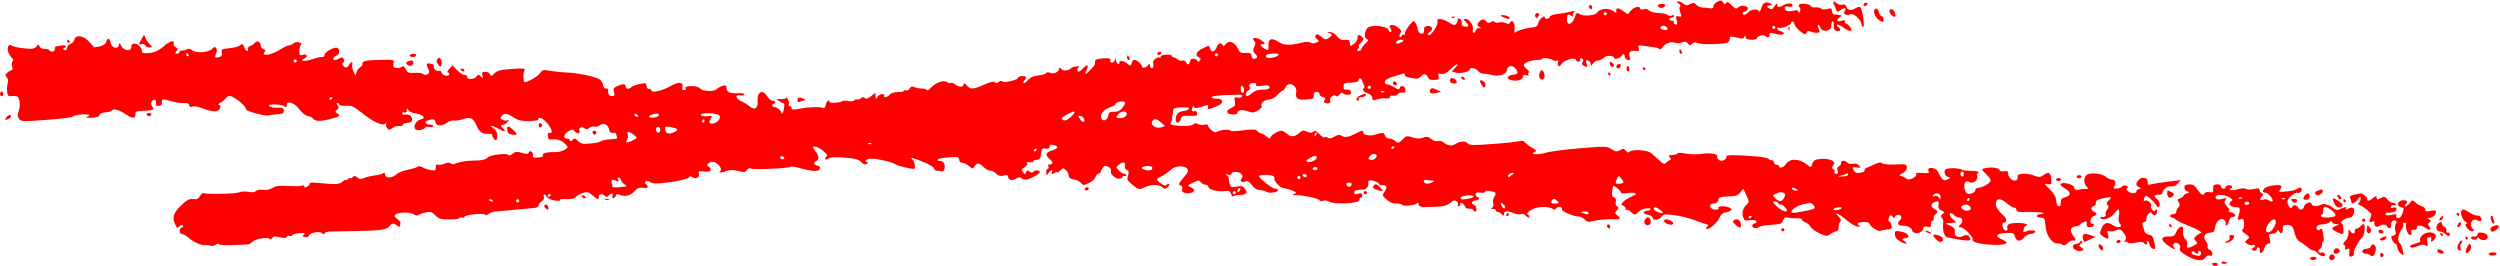 <?xml version="1.0" encoding="UTF-8"?>
<!DOCTYPE svg PUBLIC '-//W3C//DTD SVG 1.0//EN'
          'http://www.w3.org/TR/2001/REC-SVG-20010904/DTD/svg10.dtd'>
<svg height="551.3" preserveAspectRatio="xMidYMid meet" version="1.0" viewBox="-0.1 -1.2 5182.0 551.3" width="5182.0" xmlns="http://www.w3.org/2000/svg" xmlns:xlink="http://www.w3.org/1999/xlink" zoomAndPan="magnify"
><g fill="#fe0000" id="change1_1"
  ><path d="m4473.639,402.557c4.637.05,8.186-1.488,8.417-3.157.531-7.647,10.628-15.873,18.005-14.332,5.007.69,9.546-.908,13.884-5.807l6.199-6.996-28.598,3.385c-16.104,1.968-31.509,4.553-34.749,5.743-4.208,1.579-5.277.319-5.307-5.639.761-9.317-11.973-11.857-19.083-3.481-6.218,6.667-5.61,11.265,1.887,14.785q5.478,2.979.22,3.628c-3.299.2-5.858,1.679-5.758,3.328.358,5.938-9.828,7.215-16.415,2.317-4.856-3.679-5.657-5.949-3.137-8.087,2.868-1.829,2.13-3.109-2.259-4.5-3.378-1.119-6.968-.24-8.187,1.489-.87,2.038-6.047,4.006-10.997,4.306-6.596.399-8.326-.822-6.156-3.27,5.577-6.297,3.35-15.765-3.906-15.325-3.299.199-9.067-2.101-12.585-5.53-6.646-5.888-26.718-9.31-37.095-5.704-8.767,2.848-10.489,18.183-3.432,25.371,5.266,4.98,4.957,5.328-2.32,5.436-4.309-.07-9.258.23-11.197,1.009-6.827,2.068-11.546.698-11.824-3.92-.379-6.268-23.27-12.499-27.609-7.602-1.86,2.101.649,5.258,7.486,8.818,13.675,7.119,14.192,15.696,1.468,18.783-7.818,2.128-9.658,4.558-9.239,11.484.319,5.28-1.17,8.018-3.54,7.168-4.369-1.061-4.777-2.36-6.604-16.155-.26-4.289-6.407-12.856-13.092-19.404-11.604-11.217-11.643-11.877-3.937-10.356,7.706,1.52,8.328.82,7.688-9.736-.857-14.184-5.655-16.874-15.791-9.307-7.618,5.426-8.939,5.507-19.444,1.505-6.116-2.61-16.483-4.301-23.079-3.901-9.567.577-11.798,2.036-11.479,7.315.26,4.287-1.91,6.737-6.199,6.996-6.596.399-14.452-9.059-13.571-16.395.5-2.679-2.549-3.82-8.137-3.151-5.258.649-9.277-.101-9.377-1.751-.259-4.289-14.004-7.099-25.16-5.431-12.456,2.076-13.385,3.125-7.418,8.725,10.555,10.288,13.783,14.397,13.942,17.035.319,5.279-14.667,14.793-23.903,15.351-4.95.299-8.129,2.478-7.969,5.116.34,5.61-12.616,10.365-17.823,6.376-5.208-3.988-6.845-20.114-2.406-23.36,2.23-1.46,5.877-1.349,8.287.16,6.257,4.92,18.314-3.755,15.857-11.552-1.19-3.24-.71-6.249,1.27-6.369,1.649-.1,2.227-1.458,1.159-2.718-1.089-1.589-8.096-2.491-15.374-2.382-7.607.128-15.605-.712-17.663-1.913-8.216-4.469-32.397-4.662-35.457-.504-3.968,5.538-.132,14.245,6.896,15.475,4.347.73,4.076,1.74-2.36,4.777-8.359,4.148-10.806,1.979-20.56-16.966-4.827-8.648-22.761-9.55-18.922-.842,2.278,4.829.319,5.278-12.316,4.386-11.316-.97-14.575-.111-13.076,2.778,2.298,5.158-16.685,14.251-19.953,9.483-1.089-1.59-5.538-3.97-9.597-5.38-6.736-1.91-6.755-2.24,1.912-6.738,5.428-3.306,8.488-7.465,8.209-12.084-.38-6.266-2.068-6.827-23.839-5.511-12.557.429-24.861-.484-26.96-2.342-3.498-3.101-7.437-2.53-20.622,3.895-3.529,1.868-9.017,4.186-12.256,5.374-3.24,1.189-5.08,3.62-3.99,5.21,1.089,1.589-2.419,3.787-7.988,4.786-7.196,1.428-10.886.658-13.454-3.492-4.786-7.987-4.496-8.667,5.85-7.305,8.347,1.15,8.656.801,4.049-4.218-3.19-3.45-8.237-4.798-12.795-3.531-4.25.919-9.278-.1-11.396-2.29-5.308-5.639-13.223-5.161-12.865.777.159,2.64-1.97,5.747-4.879,6.916-3.219,1.519-4.029,4.547-2.451,8.756,1.929,4.52,1.06,6.558-2.899,6.797-2.97.18-4.389-1.391-3.189-3.449.87-2.04.031-4.968-2.687-6.127-3.438-2.111-3.52-3.431-.17-8.267,3.371-4.509,2.942-6.138-2.576-9.778-6.897-4.55-30.417-4.782-36.427-.115-1.899,1.439-4.298,5.557-5.089,8.915-1.951,6.079-2.28,6.097-9.936-.061-16.382-13.579-36.584-13.681-44.732-.607-4.24,6.546-13.357,9.084-13.695,3.476-.12-1.98-2.509-3.159-5.149-3-2.64.16-5.088-2.011-5.247-4.649-.159-2.639-2.279-4.828-4.917-4.668-2.64.159-5.358-1-6.118-2.61-.43-1.629-13.164-4.17-27.798-5.273-40.604-3.503-62.106-3.198-59.597-.038,1.109,1.92-1.02,5.028-4.529,7.226-5.117,2.959-7.757,3.118-11.606-.292-2.798-2.479-4.298-5.369-3.368-6.418,4.669-4.917-14.763-8.709-30.477-5.772-10.166,1.609-23.751,1.436-34.136-.585-9.706-1.732-17.332-1.932-17.254-.612.1,1.649-4.439,3.248-10.046,3.587-8.907.538-9.856,1.257-5.969,5.327,2.818,2.81,2.938,4.789.958,4.908-1.979.119-5.468,2.649-7.948,5.447-4.048,4.217-6.068,3.677-15.533-5.02-5.968-5.599-13.642-12.088-16.791-14.877-7.986-6.139-38.904-8.244-43.861-2.647-2.481,2.798-4.5,2.259-8.057-1.83-4.278-5.039-5.947-5.269-11.996-1.262-6.398,3.698-9.056,3.528-17.333-1.931-9.655-6.369-12.974-6.5-66.995-1.911-30.966,2.536-62.495,6.758-69.633,9.178-13.945,4.814-35.197,3.782-23.581-1.225,5.489-2.317,4.769-3.267-5.546-9.597-6.527-3.909-13.134-9.137-14.592-11.367-1.79-2.209-6.158-3.27-10.056-2.041-3.898,1.23-28.891,4.064-55.59,6.009-42.184,3.213-48.82,2.952-52.729-1.446-4.298-5.369-15.183-4.712-26.041,1.904-7.017,4.397-14.703,3.208-23.04-3.243-4.176-3.388-9.225-4.739-12.443-3.22-3.549,1.538-8.618-.142-13.495-4.151-6.277-5.248-9.616-5.709-17.064-2.941-6.458,2.707-12.435,2.407-21.871-.334-11.826-3.92-13.145-3.84-19.674,3.177-8.718,9.134-10.677,9.584-17.343,3.365-3.129-2.46-8.217-4.469-11.515-4.27-3.298.199-7.437-2.53-8.667-6.429-2.707-6.458-4.706-6.668-19.972-1.772-9.736,3.236-24.76,1.165-25.039-3.452-.359-5.939-1.699-6.188-14.205.527-16.055,8.253-24.241,9.743-30.458,5.482-4.817-3.02-7.767-2.509-15.135,1.578-6.708,4.047-10.317,4.596-13.775,2.156-2.429-1.84-5.417-1.989-6.658-.59-1.239,1.4-6.057-1.619-10.665-6.639-6.726-7.207-9.445-8.367-12.565-5.199-3.468,2.858-6.437,3.037-13.234.138-7.496-3.52-9.455-3.071-16.065,2.625-9.748,8.537-17.333,8.994-26.079,1.246-3.85-3.409-8.976-6.08-11.286-5.939-7.255.438-21.293,9.233-22.002,13.911-.461,3.338-2.83,2.488-8.387-1.811-4.198-3.718-8.996-6.408-10.645-6.308-1.65.099-5.417-1.991-7.907-4.819-3.888-4.07-9.535-4.39-30.238-1.814-14.125,1.847-25.691,2.214-25.77.895-.2-3.298-20.342-2.411-26.721,1.615-4.478,2.588-7.487,2.109-13.084-2.851-3.848-3.409-7.096-7.848-7.216-9.826-.139-2.31-3.148-2.79-7.046-1.561-3.899,1.229-9.897.599-13.315-1.181-4.447-2.38-7.437-2.53-8.947-.121-2.399,4.118-22.852,5.354-39.564,2.724-8.696-1.461-10.446-3.012-7.677-6.489,1.841-2.429,2.96-5.808,2.552-7.105-.43-1.63-.24-3.96-.011-5.629,1.391-4.389,1.771-9.047,2.172-13.376.109-3.647,11.926-5.355,29.2-4.413,8.286.161.749,6.908-8.819,7.487-9.897.597-16.055,8.253-15.417,18.81.479,7.917,9.286,5.728,10.786-2.307,1.271-6.367,3.209-7.146,18.134-6.724,14.595.441,16.224.012,15.555-5.577-.53-3.278-2.628-5.138-4.898-4.339-5.468,2.649-8.056-1.831-4.436-7.677,1.76-3.748,2.75-3.808,2.929-.838.239,3.957,5.497,3.309,24.311-3.125,4.869-1.619,5.918-.689,4.508,3.368-1.95,6.077,1.988,5.51,21.653-3.295,11.926-5.356,9.718-14.492-3.167-14.045-5.277.319-10.325-1.031-11.085-2.64-.799-2.271,9.367-3.878,27.529-4.644,37.647-1.613,37.977-1.634,35.597,2.814-.87,2.039-5.12,2.958-9.137,2.207-6.697-1.25-7.298-.22-5.48,7.946,1.449,7.527.269,9.916-7.779,13.714-6.438,3.037-9.207,6.515-7.708,9.405,2.279,4.828,21.18,5.342,20.882.392-.339-5.607,9.498-7.195,20.992-3.255,10.157,3.69,12.795,3.53,21.421-1.626,5.43-3.307,9.168-7.176,7.749-8.747-3.637-5.407,4.829-13.203,15.056-13.822,5.938-.358,12.665-4.076,17.315-9.324,4.339-4.897,9.069-8.825,10.717-8.924,1.65-.1,4.439-3.249,6.199-6.996,6.13-13.614,25.241-4.175,22.179,10.908-2.25,12.056,3.617,16.005,21.39,14.268,14.186-.857,15.775-1.946,15.066-8.194-.298-4.95,1.21-7.359,5.5-7.618,3.298-.199,6.057,1.622,6.216,4.26.16,2.639,3.328,5.758,7.346,6.508,5.047,1.35,5.807,2.959,3.368,6.419-2.46,3.128-1.7,4.736,2.357,6.148,6.407,1.93,12.165-1.397,8.937-5.507-1.108-1.92.34-5.318,3.48-8.156,4.108-3.228,6.727-3.718,8.517-1.508,1.479,2.559,4.058,1.41,7.777-2.787,3.739-3.868,5.988-4.998,7.137-2.42.78,1.94,5.169,3.331,9.786,3.051,5.939-.358,7.818-2.129,6.569-6.357-.859-3.258-4.278-5.039-8.546-4.45-5.238.979-6.987-.57-6.666-6.218-.088-6.947,1.52-7.707,15.395-8.215,11.566-.368,15.775-1.947,15.575-5.245-.3-4.95,6.688-4.378,7.316.55.121,1.98,1.679,5.858,3.508,8.728,2.179,3.179,2.028,6.168.13,7.607-4.438,3.247-.511,7.976,9.274,11.027,4.738,1.701,8.276,5.458,8.495,9.087.339,5.608,1.679,5.858,9.786,3.051,4.868-1.619,13.076-2.776,18.083-2.087,5.688.981,8.598-.19,8.438-2.828-.139-2.308,2.44-3.458,6.457-2.707,3.36.791,7.898-.809,9.738-3.237,1.84-2.429,6.378-4.028,9.737-3.239,5.028,1.022,6.596-.397,6.299-5.346-.479-7.916-9.316-11.688-11.535-4.6-1.391,4.387-3.06,4.158-11.646-.951-5.518-3.64-12.295-6.21-14.933-6.05-2.968.178-4.758-2.03-4.628-5.349.441-3.67,5.85-7.306,16.576-10.604,8.787-2.517,18.214-5.405,20.812-6.224,2.599-.819,4.659.38,4.448,2.381-.77,3.687,2.957,5.117,23.319,7.859,3.319.131,7.199-1.428,9.348-4.207,4.88-6.915,11.867-6.345,14.633,1.103,1.949,4.847,5.348,6.299,13.595,5.798,9.237-.557,10.497-1.627,8.818-7.485-1.99-5.508-1.039-6.227,5.658-4.977,6.018.96,10.826-1.648,18.634-9.403,11.857-11.974,21.264-15.191,10.067-3.258l-7.169,7.387,7.766,2.51c8.778,2.781,29.689-1.795,29.431-6.084-.341-5.607,13.014-3.766,17.371,2.593,2.529,3.489,7.986,6.138,11.946,5.899,3.957-.239,11.315.972,16.363,2.322,13.514,4.479,30.407-.846,31.208-9.502.761-9.316,11.198-11.934,17.284-4.355,7.467,8.487,6.696,12.176-2.831,13.414-13.484,1.477-16.755,7.634-5.939,11.285,11.124,3.299,25.13-.526,24.731-7.125-.199-3.298,1.74-4.076,6.768-3.057,5.047,1.352,6.348.941,4.869-1.618-1.439-1.899-.878-3.588.77-3.689,1.979-.119.48-3.009-3.368-6.418-3.847-3.409-7.076-7.518-7.156-8.837-.3-4.95,13.606-10.424,26.821-10.891,6.618-.07,12.166-1.397,12.085-2.718-.199-3.299,16.514-.666,22.381,3.282,2.41,1.51,5.749,1.971,7.978.512,2.54-1.81,2.949-.511,1.599,4.537-1.561,7.046,3.237,9.736,6.837,3.559,5.05-9.575,30.461-16.409,30.939-8.491.1,1.649,2.488,2.829,5.457,2.649,2.64-.159,3.86-1.888,2.771-3.478-1.11-1.92-.86-3.259.789-3.359,5.278-.319,7.517,3.85,4.147,8.357-2.459,3.129-1.33,5.379,4.108,7.698,6.468,2.92,6.777,2.571,4.318-5.227-2.048-6.498-1.468-7.857,2.92-6.468,3.031.811,5.558,4.3,5.738,7.269.61,4.598.939,4.576,4.578-.939,2.13-3.109,7.248-6.068,10.877-6.287,3.629-.219,8.768-2.847,11.577-5.666,4.958-5.596,21.552-4.944,21.91.993.219,3.629,14.165-1.188,15.576-5.246,1.661-5.399,6.419-3.368,6.097,2.28.2,3.3,2.689,6.127,6.357,6.568,5.008.691,5.938-.358,3.54-7.166-2.868-9.097,2.191-13.043,14.206-11.454,5.668.651,6.597-.397,4.958-5.596-1.987-5.51-1.057-6.558,6.629-5.368,5.009.691,14.675,1.761,21.682,2.662,6.657.592,13.415,2.832,14.505,4.421,1.089,1.589,3.977.091,6.397-3.697,4.799-8.237,18.745-13.053,26.261-9.204,3.728,1.43,8.677,1.131,13.525-.818,6.129-2.687,8.787-2.517,12.365,1.901,3.907,4.399,5.247,4.649,9.316.762,3.779-3.209,6.728-3.717,11.507-1.357,8.176,3.809,57.098,2.506,62.816-1.481,1.9-1.438,3.679-4.857,3.52-7.496-.338-5.608,1.971-5.747,16.433-1.987,8.756,2.451,11.396,2.291,13.485-1.477,2.07-4.097,2.751-3.808,2.989.15.219,3.629,3.968,5.389,11.906,5.24,6.307.281,11.526-1.028,11.405-3.007-.259-4.287,13.746-8.115,17.594-4.705,5.247,4.648,8.817,3.44,8.458-2.498-.219-3.629,1.37-4.719,5.758-3.328,3.028.81,9.745,2.391,15.085,3.062,10.345,1.359,12.295-4.717,1.87-7.398-3.689-.769-6.816-3.229-6.937-5.208-.098-1.651,2.17-2.449,5.199-1.64,6.078,1.95,24.131-6.095,23.893-10.052-.1-1.649,1.489-2.739,3.139-2.838,1.979-.119,3.439,2.11,3.617,5.08.18,2.968,5.197,9.286,11.474,14.535,9.405,7.707,11.424,8.248,13.474,3.82,2.07-4.098,4.339-4.897,9.116-2.539,3.398,1.451,9.437,2.741,13.065,2.522,5.938-.36,6.207-1.368,3.131-8.467-1.929-4.519-2.479-8.126-.829-8.226,1.649-.1,3.808,2.749,5.016,6.317,3.257,10.067,22.601,6.911,21.963-3.645-.239-3.959.821-8.326,2.74-9.436,1.901-1.438,2.759,1.82,2.457,7.798-.28,6.308,1.299,10.516,4.328,11.325,8.115,2.821,12.435-2.406,5.869-6.976-3.09-1.799-4.587-4.689-2.979-5.449,1.26-1.069,7.027,1.23,12.584,5.531,12.494,9.508,20.45,9.689,14.906.092-2.201-3.509-6.397-7.229-9.097-8.058-2.368-.85-3.828-3.079-2.628-5.139,1.201-2.059-1.149-2.579-6.988-.57-9.756,2.908-11.705-1.941-3.098-7.429,2.849-2.157,4.07-3.887,2.071-4.097-1.669-.231-4.658-.38-6.677-.921-1.67-.23-5.338-.67-7.318-.551-2.328-.189-4.506-3.368-4.747-7.329-.358-5.937-1.718-6.518-9.846-4.039-5.547,1.328-10.516,1.297-11.954-.601-1.11-1.921-6.488-3.251-12.095-2.91-5.28.319-9.647-.742-9.747-2.391-.239-3.959-18.972-7.13-23.411-3.883-2.21,1.79-2.419,3.79.05,6.288,2.118,2.19,2.317,5.489.848,8.557-2.4,4.119-3.059,4.159-3.278.529-.2-3.298-3.209-3.778-11.375-1.96-7.507,1.779-12.846,1.108-15.335-1.722-4.608-5.019-.229-9.256,7.208-6.726,2.698.83,5.958-.03,6.847-1.738,3.27-6.158-9.016-6.739-18.942-1.173q-11.827,7.007-12.265-.252c-.28-4.617-1.249-4.228-5.819,2.339-4.878,6.916-5.849,7.307-12.045,3.376q-6.568-4.568,1.33-5.377c6.596-.4,7.216-1.099,3.098-3.498-9.594-5.38-16.052-2.671-19.353,8.453-1.951,6.077-4.079,9.186-5.21,6.937-2.648-5.469-16.133-3.99-22.041,2.325-5.27,5.947-11.477,7.316-11.777,2.368-.119-1.979,1.782-3.418,4.42-3.578,2.639-.16,5.139-2.629,6.299-5.348,1.91-6.736-13.503-9.778-20.072-3.421-4.068,3.887-6.108,3.017-13.514-4.48-6.726-7.208-9.426-8.038-11.205-4.62-2.09,3.768-3.429,3.518-6.367-1.27-3.267-4.769-4.938-4.999-11.996-1.261-4.498,2.259-8.197,6.786-8.037,9.425.219,3.629-2.03,4.758-7.038,4.067-4.348-.73-11.355-1.63-15.994-1.682-4.658-.381-10.445-3.01-12.934-5.839-3.578-4.42-5.907-4.609-12.326-1.242-6.418,3.367-9.075,3.197-14.284-.791-3.498-3.101-8.586-5.109-11.224-4.95-3.279.528-2.89,1.497,1.599,4.537,3.459,2.44,4.957,5.33,3.037,6.438-1.899,1.439-1.619,6.058.408,12.226,3.178,8.747,2.887,9.427-3.149,8.136-5.728-1.64-6.328-.611-4.14,8.197,1.799,7.837,1.238,9.527-2.8,8.447-2.699-.83-4.158-3.059-3.268-4.769.889-1.71-.839-2.929-3.479-2.769-2.968.179-5.377-1.33-5.477-2.979-.119-1.979,2.11-3.439,4.748-3.598,2.64-.159,4.868-1.619,4.748-3.598-.1-1.649-2.448-2.17-5.336-.67-2.91,1.169-6.249.708-7.688-1.191-1.089-1.589-9.495-3.729-18.791-4.162-8.967-.451-18.383-2.861-20.522-5.38-2.159-2.849-6.527-3.91-10.736-2.332-4.228,1.249-7.237.769-7.376-1.541-.38-6.268-12.775-3.199-19.262,4.475l-6.18,7.326-9.325-6.388c-11.055-7.61-15.054-8.029-14.594-.443.299,4.95-.031,4.969-5.939.359-8.705-7.088-28.147-5.582-32.967,2.325-4.529,7.226-29.561,9.402-37.876,3.282-4.837-3.349-6.096-2.279-9.748,8.537-5.08,14.542-16.544,16.56-15.734,2.606.352-10.616,1.941-11.706,9.187-6.846,3.439,2.11,5.127,2.67,3.729,1.43-1.419-1.569-.979-5.238.841-7.998,3.368-4.506,2.36-4.777-7.398-1.87-6.188,1.699-17.984,3.735-25.88,4.544-8.558.848-15.055,2.897-15.885,5.595-1.041,4.698-10.237,5.918-10.516,1.299-.36-5.938-12.606,5.066-13.798,12.753-1.019,5.028-4.198,7.207-10.446,7.915-13.506,1.147-31.41,6.203-35.808,10.11-2.831,2.49-3.609.549-2.479-8.126.933-11.976-5.175-19.884-9.644-11.668-1.799,3.088-3.778,3.209-9.566.578-4.079-1.741-10.056-2.041-13.625-.833-3.239,1.189-6.907.749-8.348-1.15-1.458-2.229-4.098-2.07-8.246.499-4.478,2.587-6.828,2.068-10.426-2.682q-4.997-5.988-12.865.778-7.868,6.766-.951,11.646c5.517,3.638,5.558,4.298,1.169,2.908-3.708-1.1-6.598.399-7.716,3.777-2.491,8.096-8.179,7.116-6.348-.941,2.14-8.405-7.664-22.711-15.252-22.254-4.947.3-4.929.63.359,5.939,8.085,7.788,7.604,10.797-1.052,9.996-5.647-.32-7.437-2.53-7.076-7.518.401-4.33-1.798-7.838-4.846-8.978-3.03-.809-4.659-.38-3.59.88.741,1.278-.03,4.967-2.141,8.406-3.639,5.516-4.978,5.267-16.653-1.642-15.113-9.018-25.729-9.37-23.251-1.243,2.398,6.808-14.659,31.346-18.856,27.628-1.749-1.55-.589-4.269,2.609-6.118,8.278-5.466,6.15-13.284-3.417-12.706-5.936.36-8.146,2.148-7.888,6.437.2,3.298-.57,6.986-1.48,8.367-3.409,3.847-11.315-.971-11.715-7.569-.219-3.629-2.228-9.467-4.425-12.976-4.028-6.378-4.337-6.028-13.595,5.126-5.23,6.607-9.1,13.794-8.61,16.412.8,2.271-.13,3.319-1.84,2.43-2.04-.87-3.959.238-4.828,2.278-.52,2.349-2.44,3.459-3.84,2.218-1.397-1.238-.938-4.577.881-7.337,3.06-4.158,2.26-6.426-3.336-11.386-4.198-3.718-10.316-6.328-13.944-6.109-5.61.339-6.21,1.369-2.92,6.468,2.198,3.509,2.417,7.138.827,8.228s-3.668-.441-4.877-4.009c-2.887-9.428-38.814-12.222-44.583-3.595-5.788,8.295-6.1,19.571-.662,21.892,4.117,2.399,3.868,3.738-3.051,9.786-4.378,4.236-8.058,9.094-7.938,11.072.119,1.98-2.09,3.769-5.06,3.948-4.618.28-4.678-.71-1.618-4.867,2.149-2.779,2.67-5.128,1.019-5.028-1.668-.23.461-3.339,4.55-6.896,5.928-5.988,6.469-8.007,2.93-11.766-6.026-6.588-10.275-5.669-9.816,1.918.2,3.298-3.11,8.797-7.549,12.043-7.597,5.758-7.927,5.777-8.387-1.81-.379-6.268-2.107-7.487-9.985-6.349-7.238.768-11.315-.97-17.032-7.91-4.647-5.678-10.475-8.967-15.074-8.359-5.588.669-5.897,1.019-1.199,2.06,7.376,1.539,7.557,4.509-.372,10.285-5.388,3.967-7.737,3.448-14.014-1.802-4.178-3.389-8.645-6.098-9.964-6.017-5.28.319-5.58,6.296-.373,10.284,4.858,3.679,4.568,4.359-1.56,7.048-4.518,1.929-9.156,1.878-11.587.038-2.427-1.84-9.395-2.081-15.274-.731-28.709,7.033-39.966,7.05-51.7-.849-13.813-9.428-21.26-6.66-20.444,6.865.32,5.278-.391,9.956-1.71,10.036-3.648-.111-14.703-7.719-14.863-10.359-.059-.989,2.52-2.139,5.819-2.339,4.598-.608,4.208-1.578-2.709-6.457-10.065-7.668-23.65-7.841-16.923-.633,3.887,4.07,4.027,6.379.797,13.195-3.21,7.146-3.09,9.127,1.847,14.125,6.318,5.908,5.257,10.277-2.66,10.755-2.309.141-4.468-2.709-4.687-6.338-.319-5.278-2.709-6.457-12.274-5.879-9.896.598-12.286-.581-16.842-10.239-6.405-12.855-18.56-16.755-24.969-7.761-2.731,4.139-4.689,4.587-5.858,1.679-2.687-6.127-9.186-4.079-12.335,4.058-4.02,10.175-10.848,12.243-13.676,3.806-2.477-8.127-1.138-7.877-15.294-1.062-13.186,6.426-16.686,14.252-8.49,18.392,4.778,2.36,5.188,3.659,2.088,7.157-2.479,2.799-4.108,3.228-4.248.919-.119-1.979-3.228-4.109-7.246-4.858-5.028-1.022-7.587.457-8.298,5.136-1.52,7.707-5.769,8.627-8.847,1.527-1.169-2.909-4.567-4.359-7.127-2.879-2.579,1.149-6.948.088-9.745-2.391-2.798-2.48-6.567-4.57-8.546-4.449-1.98.12-3.729-1.43-3.829-3.081-.12-1.979-5.477-2.979-11.745-2.601-6.599.4-11.445,2.348-11.306,4.658.12,1.979-.83,2.698-1.88,1.768-3.478-2.768-14.604,4.856-13.665,9.434,1.468,7.857.408,12.226-2.891,12.425-1.649.1-3.459-2.438-3.658-5.738-.199-3.3-1.249-4.229-2.759-1.821-3.62,5.847-13.357,9.086-13.654,4.138-.3-4.949-11.474-14.537-16.423-14.237-1.979.119-4.418,3.578-5.169,7.596q-1.52,7.707-7.857,1.468c-6.027-6.588-17.751-8.859-17.432-3.582.397,6.599-6.458,2.709-7.207-4.198-.649-5.258-1.019-5.899-2.079-1.53-.459,3.339-3.27,6.158-6.239,6.337-2.968.179-4.408-1.72-3.269-4.769,1.081-4.039-1.617-4.869-14.813-4.071-9.236.56-16.743,2.337-16.624,4.317-.23,1.668-.341,5.318-.552,7.316-.111,3.648-16.326,20.19-19.626,20.39-.66.039.151-2.99,1.93-6.408,5.531-12.584,2.403-15.043-6.606-5.23-6.219,6.666-9.747,8.537-11.557,5.996-1.458-2.227-.649-5.258,1.561-7.046,3.179-2.179,2.129-3.108-3.809-2.749-4.947.299-9.816,1.918-11.366,3.667-5.619,5.637-16.154,6.604-20.433,1.565-2.839-3.139-4.177-3.389-4.347-.73.419,6.929-11.508,12.284-19.004,8.764-4.409-1.72-7.047-1.56-7.588.459-.559,1.689-7.366,4.086-15.594,4.915-10.536.968-16.994,3.676-22.263,9.624-4.028,4.547-8.157,7.445-9.207,6.515-1.049-.93-.219-3.628,1.641-5.727,5.888-6.646,4.06-9.516-4.847-8.978-4.617.28-8.167,1.818-8.087,3.137.28,4.618-28.431,11.651-32.279,8.243-2.449-2.17-5.069-1.68-7.896.808-3.14,2.839-5.45,2.979-7.898.808-2.799-2.479-9.006-1.111-21.902,4.636-22.882,10.321-29.5,10.391-36.307,1.863-4.647-5.677-5.655-5.947-7.026-1.23-1.971,5.748-9.308,4.866-18.673-2.181-3.108-2.13-6.468-2.92-7.398-1.871-1.238,1.399-4.268.589-7.026-1.23-7.286-5.52-23.521-.234-33.788,10.651-4.359,4.566-8.837,7.155-9.617,5.215-.78-1.939-5.168-3.328-9.456-3.068-4.619.278-11.315-.973-15.064-2.733-5.437-2.319-7.726-1.849-10.746,2.968-2.13,3.109-5.658,4.977-7.718,3.776-2.388-1.178-4.017-.749-3.939.57.1,1.649-5.777,2.998-12.745,2.757-8.267.168-14.434,2.197-16.565,5.304-4.298,5.558-14.446,7.496-11.466,2.018.87-2.04-1.188-3.239-4.817-3.02-3.629.22-8.087,3.137-9.558,6.206-2.649,5.458-2.999,5.149-3.728-1.43l-.46-7.585-8.837,7.156c-6.958,5.386-10.217,6.245-13.016,3.766-3.147-2.79-5.127-2.67-7.607.129-1.859,2.098-5.429,3.308-7.777,2.787-2.368-.85-5.297-.011-6.188,1.698-.869,2.04-6.457,2.709-13.484,1.479-6.348-.941-11.646-.952-11.565.367.06.989-5.799,2.668-13.057,3.106-7.237.769-13.234.138-13.333-1.511-.4-6.596-6.079-1.949-7.599,5.758-1.041,4.697-3.17,7.806-5.209,6.936-5.477-2.981-29.947-2.494-48.261,1.262-13.426,2.467-17.404,2.376-17.624-1.253-.138-2.309-1.909-4.187-3.887-4.068-1.649.1-2.718-1.16-1.827-2.868,1.219-1.73.259-6.638-1.649-10.827-2.218-3.839-3.658-5.739-3.539-3.759-.21,1.999-4.769,3.268-10.746,2.967-10.305-.7-10.616-.351-4.398,3.909,3.807,2.749,8.236,4.798,9.556,4.718,3.298-.199.706,17.173-3.033,21.041-1.569,1.419-2.229,1.46-1.319.081,2.13-3.109-9.105-13.687-14.711-13.349-2.31.14-4.389-1.39-4.489-3.039-.12-1.979,1.45-3.398,3.099-3.498,1.979-.119,3.199-1.849,3.1-3.498-.12-1.979-2.509-3.16-5.149-3.001-2.968.181-8.175-3.809-11.484-9.237-9.843-14.966-21.11-9.65-19.934,9.813.919,15.174-5.42,19.861-16.204,11.243-4.528-3.698-12.435-8.518-17.542-10.859-12.254-5.549-13.453-14.415-1.727-12.145,4.697,1.039,8.286.161,8.166-1.818-.1-1.649-5.147-2.999-10.756-2.66-18.472,1.116-25.929-1.744-26.428-9.991-.378-6.266-1.759-7.177-7.615-5.499-4.229,1.249-9.658,4.558-12.487,7.045-5.928,5.988-29.51,4.765-34.857-1.533-5.697-6.609-34.145-6.214-29.458.124,1.088,1.589-.131,3.32-3.101,3.498-3.958.24-5.067-1.68-3.698-6.399,2.682-10.424-7.645-11.457-23.659-2.541-17.274,9.983-40.127,15.338-40.447,10.059-.119-1.979-2.527-3.489-5.166-3.329-2.969.18-5.128-2.669-5.367-6.627-.38-6.269-1.718-6.518-14.134-3.782-7.837,1.798-15.285,4.566-17.163,6.335-4.339,4.897-11.327,4.327-11.666-1.281-.339-5.608-6.316-5.908-18.244-.553-7.077,3.409-8.278,5.468-6.228,11.965,2.048,6.499,1.486,8.187-4.12,8.526-5.938.359-8.547-4.45-7.786-13.765-.078-1.319-2.119-2.19-4.758-2.03-2.638.16-5.107-2.341-5.307-5.639-.18-2.968-2.809-8.107-5.316-11.266-5.677-6.278-41.612-14.701-70.84-16.245-10.946-.33-26.61-2.033-34.647-3.534-13.394-2.5-15.352-2.052-20.231,4.866-5.21,6.937-24.054,18.339-31.641,18.798-3.629.219-4.126-18.954-.236-25.81,1.489-2.739-5.168-3.331-26.92-1.684-23.73,1.765-30.247,3.485-35.868,9.121-6.238,6.337-7.227,6.398-9.506,1.568-1.169-2.909-5.597-4.958-9.885-4.698-6.269.378-7.177,1.757-5.499,7.615,1.738,6.848,1.427,7.198-3.201,1.849-4.587-4.689-5.577-4.628-8.945-.122-5.21,6.937-19.394,7.794-19.794,1.197-.178-2.969-2.278-4.828-4.877-4.009s-9.145-3.421-15.133-9.349l-10.244-10.637-6.819,7.696c-3.409,3.848-4.858,7.246-3.209,7.146,1.979-.119,3.378,1.12,3.498,3.099.379,6.268-13.656,4.137-15.704-2.361-1.208-3.569-3.309-5.429-5.228-4.32-4.128,2.899-12.834-4.19-11.154-9.256.83-2.701-1.949-4.85-7.286-5.52-9.026-1.441-9.587.249-2.772,14.403,3.037,6.439-6.559,11.985-12.155,7.026-1.749-1.549-9.767-2.719-17.683-2.241-12.205.738-14.924-.422-18.001-7.52-3.018-6.107-5.078-7.307-8.895-4.759-2.871,1.829-8.437,2.828-11.798,2.037-5.007-.689-6.136-2.939-5.177-8.956,1.793-8.717,3.46-8.486-36.534-7.394-22.801.717-28,2.355-27.64,8.294.139,2.308-2.012,5.087-4.57,6.566-2.909,1.169-5.948,5.657-7.358,9.716l-2.51,7.766-4.167-8.688c-2.277-4.828-3.337-11.386-2.507-14.084,1.16-2.72.361-4.988-1.619-4.869-1.649.1-3.817,2.549-4.978,5.268-.83,2.7-3.659,5.188-6.297,5.347-5.28.319-10.105-8.329-5.588-10.258,1.941-.778,2.09-3.768.902-7.007-1.909-4.187-3.908-4.398-8.387-1.81-7.657,4.767-12.935,5.086-13.214.468-.12-1.98,2.709-4.467,6.277-5.677,6.808-2.398,8.169-12.745,2.343-16.033-5.808-2.96-25.391,7.163-26.952,14.21-.461,3.338-2.651,5.458-4.359,4.569-1.709-.891-10.207.947-18.644,3.775-16.194,5.946-32.457,5.273-18.592-.862,8.707-3.837,4.989-10.566-3.758-7.388-5.18,1.97-6.248.709-6.707-6.879-.319-5.277.972-11.315,2.83-13.414,2.481-2.798,1.391-4.387-3.987-5.718-4.039-1.081-8.945-.122-10.805,1.976-1.86,2.099-6.049,4.009-9.348,4.207-2.968.18-11.985,4.367-19.953,9.483-16.245,10.583-37.898,13.879-31.469,5.214,3.06-4.158,2.651-5.458-1.738-6.847-3.028-.811-5.557-4.3-5.755-7.599-.539-8.906-6.946-10.836-13.184-4.499-3.119,3.168-7.269,5.738-9.248,5.857-2.309.139-3.82,2.549-3.66,5.188.5,8.247-5.269,5.947-8.135-3.151-2.398-6.808-3.448-7.737-7.206-4.2-2.83,2.49-11.597,5.337-20.483,6.204-20.394,2.228-19.423,1.839-18.596,10.065.67,5.588-1.17,8.017-6.408,8.995-8.167,1.818-9.256.228-5.157-8.628,1.471-3.068,1.521-7.707-.288-10.246-2.529-3.49-3.829-3.079-8.187,1.488-6.819,7.695-33.188,9.621-41.545,2.842-3.828-3.079-7.846-3.831-10.386-2.021-2.209,1.788-6.788,2.727-9.777,2.577-3.338-.461-5.897,1.019-5.797,2.668.119,1.979-2.09,3.768-5.059,3.947-4.618.28-4.659-.38-1.31-5.217,3.371-4.508,2.96-5.807-1.817-8.167-3.068-1.471-4.938-5-4.108-7.699,2.799-8.445-8.586-5.109-21.142,6.245-7.538,6.748-16.516,11.595-24.723,12.752-13.775,2.157-22.14.676-19.721-3.112.578-1.359-1.33-5.547-4.208-9.347-6.805-8.528-18.392-8.49-17.873.088.619,10.225-15.666,9.224-20.613-1.403-3.406-7.077-4.417-7.348-5.107-2.341-1.711,10.037-15.145,6.876-17.143-4.26-1.937-10.146-6.655-11.517-9.066-2.101-.751,4.018-5.85,7.307-13.007,9.394-6.538,1.389-12.106,2.387-12.475,1.749-.37-.641-5.328-5.969-10.655-11.938-11.684-12.538-27.697-14.549-30.027-3.813-.461,3.338-3.871,7.187-7.44,8.395-3.568,1.21-7.307,5.077-7.747,8.745-1.06,4.368-2.96,5.808-5.699,4.317-3.418-1.779-3.479-2.768-.569-3.937,7.447-2.768,3.54-7.168-5.288-5.309-5.238.98-10.147,1.938-11.466,2.018-1.629.429-2.479,2.798-2.32,5.436.339,5.609-7.847,7.096-11.445,2.349-1.109-1.919-5.807-2.96-10.096-2.701-3.959.238-8.736-2.122-10.255-5.34-2.279-4.828-2.627-5.138-5.958.028-2.44,3.46-7.288,5.408-13.595,5.127-19.274-1.153-33.327-3.613-37.814-6.653-3.46-2.44-5.419-1.991-7.508,1.778-2.98,5.478-.053,15.564,7.354,23.062,3.517,3.431,3.987,5.72,1.778,7.509-1.919,1.109-2.299,5.767-1.031,10.325,1.249,4.228,1.138,7.877-.511,7.977-1.649.1-5.818,2.338-8.956,5.177-5.061,3.947-5.27,5.947-1.732,9.705,2.837,3.14,3.756,7.388,2.078,12.457-1.391,4.388-1.902,12.365-1.233,17.953,1.179,8.537,2.578,9.775,10.785,8.618,4.928-.63,10.615.351,12.075,2.58,3.968,5.389,4.536,20.252.805,29.749-2.301,5.767-2.041,10.056.877,14.514,3.348,6.088,6.997,6.199,57.098,2.509,29.339-2.106,53.979-5.25,55.199-6.98,2.09-3.768,33.059-6.301,33.259-3.003.079,1.319-2.441,3.457-5.369,4.298-3.238,1.188,1.09,1.589,9.356,1.419,10.905-.327,16.104-1.965,17.204-5.674.81-3.029,5.639-5.307,12.895-5.746,6.269-.38,12.127-2.059,13.017-3.767,2.69-4.798,15.814-1.287,29.647,8.472,13.463,9.119,19.732,8.74,19.113-1.487-.299-4.948,2.28-6.099,15.515-6.237,20.164-.557,25.011-2.504,19.704-8.142-4.958-5.33-2.528-14.415,4.071-14.814,2.968-.18,4.098,2.07,3.367,6.418-1.02,5.028.399,6.597,5.677,6.279,4.618-.28,6.808-2.398,6.529-7.017-.479-7.916,1.172-8.017,20.044-2.536,8.074,2.16,19.78,4.101,25.719,3.741,7.256-.438,10.655,1.013,10.854,4.312.2,3.298,2.26,4.498,6.797,2.899,3.57-1.21,12.267.251,19.392,3.132,20.701,8.351,33.646,8.891,37.165,1.395,2.03-4.758,1.56-7.048-1.468-7.857-2.368-.85-1.809-2.54,2.379-4.448,3.55-1.538,8.918-5.837,11.668-9.644,4.32-5.227,6.258-6.007,13.055-3.107,11.925,5.57,30.115,21.686,28.724,26.075-1.1,3.708,40.993,15.399,47.451,12.692,1.938-.78,9.505-1.568,17.404-2.376,11.215-.679,13.773-2.157,13.475-7.106-.358-5.938-1.388-6.537-17.942-6.53-4.968-.031-11.025-1.651-12.775-3.201-5.247-4.648,25.221-4.505,31.459.085,4.506,3.368,5.496,3.309,5.217-1.308-.638-10.556,14.816-6.856,24.871,6.11,8.964,11.378,16.231,16.567,23.856,16.768,1.341.249,3.75,1.76,5.188,3.659,4.687,6.338,14.314,6.749,32.918,2.314,23.161-5.706,25.7-7.514,18.475-12.042-5.169-3.33-5.208-3.99-.83-8.227,3.74-3.869,4.279-5.887,1.111-9.006-2.839-3.14-2.917-4.459-.279-4.619,1.979-.12,3.709,1.1,3.828,3.079.1,1.651,6.137,2.94,13.395,2.502,13.195-.797,15.583.382,37.852,18.238,18.791,15.087,39.182,23.786,43.85,18.869,3.12-3.168,3.449-3.189,1.999.209-1.18,2.39-.261,6.639,2.207,9.137,3.559,4.09,5.208,3.99,11.216-.677,3.799-2.878,10.317-4.597,14.335-3.847,4.018.75,6.948-.088,6.807-2.398-.119-1.98,4.4-3.908,9.678-4.227,7.587-.459,9.797-2.248,9.517-6.866-.458-7.587-6.676-11.846-14.512-10.048-3.259.86-5.977-.3-6.098-2.28-.139-2.309,2.11-3.437,4.828-2.277,3.359.789,4.928-.63,4.709-4.258.031-4.969.011-5.299,3.278-.53,1.831,2.868,8.647,6.099,14.974,6.71,6.347.941,13.125,3.512,15.244,5.7,3.517,3.429,2.279,4.829-5.52,7.287-9.115,2.539-14.766,13.142-10.408,19.5,2.879,3.799,17.352,2.261,19.732-2.186.87-2.04,5.45-2.979,9.797-2.248,4.698,1.039,7.958.181,7.838-1.799-.1-1.649-3.168-3.118-6.468-2.92-7.916.478-12.895-5.18-6.766-7.867,11.968-4.697,17.304-4.027,17.682,2.241.519,8.578,13.175,9.799,23.951,1.863,4.439-3.248,10.916-5.625,14.276-4.836,3.687.771,11.565-.367,18.062-2.417,15.885-5.595,22.682-2.695,28.548,12.181,5.826,14.214,12.392,18.784,25.917,17.966,4.617-.279,7.977.511,7.087,2.22-.58,1.36.958,4.909,3.467,8.068q4.647,5.678,6.269-.379c2.079-9.395-.378-17.194-7.954-22.034-10.005-6.678-1.679-5.858,10.325,1.031,13.384,7.799,18.001,7.519,9.897-.599-4.938-4.999-5.347-6.297-1.39-6.537,2.64-.16,7.448-2.768,10.897-5.955,3.76-3.539,4.339-4.898,1.1-3.709-2.598.819-7.587.458-10.985-.992-5.089-2.009-5.518-3.639-2.459-7.796,5.209-6.937,11.538-6.326,24.652,2.482,9.305,6.059,16.371,7.95,31.915,7.672,10.927.002,19.772-1.526,19.673-3.177-.419-6.926,9.427-2.887,18.311,7.172,9.994,11.976,12.981,23.051,5.215,20.542-3.378-1.12-4.247.919-3.579,6.507.73,6.577,2.479,8.126,9.036,7.068,10.517-1.297,20.322,2.083,27.767,10.241,5.658,5.948,5.368,6.627-1.98,11.044-4.478,2.588-11.306,4.656-15.264,4.896-19.562-.472-31.669,1.915-29.761,6.103,1.17,2.909-1.719,4.409-10.275,5.258-9.878.927-11.587.038-10.566-4.991,1.25-6.698-6.985-11.498-8.916-5.09-.809,3.03-4.109,3.229-13.545.489-10.796-3.321-13.434-3.162-20.083,1.876-4.439,3.247-8.007,4.456-8.107,2.807-.319-5.278-37.476-1.045-43.404,4.94-5.328,4.958-12.856,6.407-33.717,6.344-11.255.017-30.23,3.814-34.669,7.062-1.919,1.108-5.258.649-7.685-1.191-3.129-2.459-7.418-2.201-13.215.468-4.519,1.929-10.747,2.967-13.445,2.137-3.709-1.1-4.949.3-4.629,5.577.38,6.269-.901,7.007-10.258,5.586-6.018-.961-14.133-3.781-17.572-5.889-3.787-2.421-8.116-2.821-9.997-1.051-1.898,1.438-10.666,4.286-19.823,6.164-8.845,1.529-20.483,6.206-25.191,10.463-9.458,7.854-21.743,7.273-22.242-.973-.2-3.299-1.888-3.859-4.098-2.069-2.229,1.458-10.046,3.587-17.284,4.355-6.908.749-17.013,3.346-21.863,5.296-6.766,3.058-10.105,2.597-14.303-1.122-4.198-3.72-6.527-3.91-9.956-.392-2.501,2.468-4.768,3.268-4.848,1.949-.08-1.319-2.349-.522-4.848,1.948-2.501,2.469-4.769,3.268-4.848,1.948-.1-1.649-2.659-.17-5.779,2.998-5.909,6.318-14.836,6.526-52.47,2.841-9.665-1.07-16.594-.652-15.524.608.738,1.279-1.391,4.387-4.9,6.587-4.789,2.937-6.438,3.037-6.618.069-.12-1.979-2.488-2.829-5.048-1.35-2.579,1.15-15.484,1.266-28.099.706-18.613-1.192-25.519-.443-32.868,3.974-6.088,3.348-13.285,4.775-19.633,3.834-6.017-.96-11.916.06-14.744,2.547-2.811,2.82-7.759,3.118-15.466,1.598-6.366-1.27-14.284-.792-18.492.786-7.738,3.448-68.903,4.828-74.382,1.849-1.71-.889-5.178,1.968-7.579,6.085-3.62,5.847-6.838,7.366-14.195,6.156-7.007-.9-12.165,1.399-21.563,10.243-17.576,15.963-22.255,26.178-17.23,38.124,5.066,12.607,5.418,12.915,10.746,7.958,3.139-2.838,5.099-3.288,6.907-.749,1.089,1.589.2,3.3-2.11,3.439-2.64.159-4.439,3.248-4.548,6.898-.111,3.647,1.718,6.518,4.356,6.358,2.31-.141,8.836,3.769,14.412,8.398,9.796,8.679,28.147,16.508,33.675,14.849,1.61-.758,6.288-.048,10.656,1.013,4.717,1.369,9.297.43,12.124-2.059,2.501-2.468,4.809-2.607,6.249-.708,1.09,1.589,13.064,2.521,26.259,1.723,12.887-.448,27.09-.976,31.379-1.235,4.308.07,9.447-2.557,11.266-5.316,4.26-6.216,34.099-11.001,36.377-6.173,1.109,1.919,3.048,1.141,4.868-1.618,2.399-4.119,5.019-4.608,15.444-1.926,9.395,2.08,13.355,1.841,14.845-.898,1.199-2.06,3.468-2.859,5.528-1.66,2.038.871,4.328.402,5.528-1.657.889-1.71,8.046-3.798,15.633-4.256,9.897-.599,12.595.231,9.106,2.76-3.799,2.878-3.759,3.537,1.64,5.199,4.057,1.41,7.296.22,9.056-3.528,2.919-6.468,23.621-9.043,27.59-3.654,1.809,2.539,2.798,2.479,4.289-.26,1.199-2.06,5.738-3.657,10.356-3.937,4.308.072,24.47-.485,44.322-.694,66.135-1.349,74.013-2.487,80.441-11.153q5.5-7.615,12.785-2.097c6.957,5.538,7.287,5.519,8.926-.21,1.391-4.387-.478-7.915-6.015-11.886-6.918-4.878-7.347-6.507-3.548-9.386,6.979-5.058,30.149-5.134,37.396-.275,3.808,2.75,8.135,3.151,10.016,1.38,1.879-1.768,8.687-4.166,14.915-5.204,9.467-2.229,12.846-1.108,20.231,6.06,7.407,7.497,11.775,8.559,29.647,8.471,11.257-.018,20.453-1.235,20.353-2.885-.081-1.32,2.19-2.119,4.908-.959,2.699.83,4.968.031,4.889-1.289-.26-4.288,36.566-8.501,42.064-5.191,2.429,1.838,5.708,1.31,8.537-1.179,2.19-2.119,7.698-4.108,11.966-4.695,4.289-.259,22.722-2.037,40.824-3.793,18.104-1.757,36.868-3.553,42.145-3.872,4.928-.629,8.767-2.848,8.628-5.157-.14-2.309,2.61-6.118,6.43-8.667,3.798-2.878,5.558-6.626,4.389-9.535-1.149-2.579-.609-4.598,1.039-4.698,1.98-.119,3.379,1.119,3.498,3.099.1,1.651,3.579,4.419,7.348,6.508,8.506,3.79,23.819,5.182,21.291,1.692-1.07-1.259,5.178-1.968,13.154-1.457,10.946.333,16.494-.997,20.542-5.215,3.14-2.839,10.198-6.576,15.396-8.216,7.818-2.128,11.546-.697,18.542,5.501,9.486,9.029,13.525,10.108,13.085,2.852-.358-5.94,6.529-7.018,12.474-1.75,3.149,2.79,5.129,2.671,7.918-.478,5.269-5.947,9.926-5.566,7.977.511-.83,2.699-.031,4.969,1.948,4.85,1.65-.1,3.818-2.549,4.648-5.247,1.43-3.729,3.39-4.179,7.818-2.129,10.895,4.97,22.651,2.272,30.71-6.822,6.199-6.997,9.767-8.206,17.764-7.365,10.695,1.671,13.135-1.788,6.139-7.987-5.947-5.269,2.76-9.105,9.367-3.877,4.157,3.06,11.805,3.59,25.619,2.093,29.939-3.133,52.131-8.448,54.551-12.235,1.181-2.39,3.49-2.53,6.947-.089,6.937,5.21,16.244.342,13.496-6.776-1.968-5.178-.688-5.919,11.288-4.986,10.654,1.011,13.234-.138,12.995-4.097-.159-2.64-1.99-5.508-4.337-6.029-6.408-1.93-.228-9.256,8.018-9.755,9.895-.597,22.398,14.538,16.062,19.226-5.719,3.987,5.826,3.288,15.174-.919,3.859-1.887,12.805-1.767,21.541.354,13.434,3.16,15.413,3.041,18.763-1.797,2.111-3.439,5.35-4.627,8.088-3.137,5.477,2.979,82.089-.328,81.889-3.628-.079-1.319,7.937-.149,17.683,2.243,28.947,7.851,41.563,8.414,43.493,2.006,1.1-3.708-.359-5.938-5.038-6.649-8.035-1.5-8.995-6.408-2.228-9.466,6.108-3.018,5.61-11.266-1.156-19.133-2.86-3.47-5.428-7.618-5.528-9.267-.279-4.618,12.926.211,22.371,8.581,6.996,6.199,8.145,8.778,4.966,10.956-2.559,1.479-3.079,3.828-1.68,5.066,1.071,1.26,3.998.422,6.208-1.368,2.829-2.488,12.066-3.047,27.01-2.295,28.918,1.894,35.305,3.494,42.031,10.702,4.239,4.38,6.918,4.88,10.407,2.351,3.489-2.529,3.429-3.518.461-3.338-2.31.139-3.399-1.45-2.509-3.159.869-2.04,5.738-3.657,10.356-3.937,11.216-.677,44.781,6.895,51.369,11.794,4.158,3.06,31.706,9.671,38.303,9.272,3.628-.219,1.062-15.294-3.136-19.012-6.648-5.89-.279-4.62,22.811,4.911,11.865,4.581,21.849,10.929,22.009,13.568.14,2.31,2.259,4.5,4.897,4.34,2.64-.16,6.988.57,9.686,1.4,3.36.789,5.899-1.019,6.649-5.037,2.41-9.417-2.026-17.094-9.614-16.636-3.298.2-5.688-.98-4.467-2.709.869-2.039,11.347-3.998,22.892-4.695,19.133-1.157,21.482-.637,21.842,5.301.219,3.629,2.687,6.129,5.987,5.928,2.97-.178,9.106,2.76,13.964,6.439,7.696,6.819,8.356,6.78,11.976.933,5.478-7.946,8.797-7.815,18.631,1.522,4.568,4.359,10.725,7.629,13.695,7.449,2.968-.18,8.426,2.47,12.293,6.21,4.587,4.689,8.955,5.749,15.474,4.03,6.847-1.738,9.195-1.217,9.436,2.74.419,6.929,8.475,8.759,16.773,3.622,5.099-3.288,8.068-3.468,10.866-.989,2.099,1.86,6.488,3.251,9.786,3.052,6.927-.419,28.41-11.983,28.212-15.282-.259-4.287-9.267-5.399-12.676-1.55-2.479,2.799-5.118,2.959-8.616-.142-4.489-3.038-5.788-2.629-7.179,1.76-1.68,5.066-2.34,5.107-6.286.049-4.28-5.039-3.698-6.399,3.009-10.446,4.479-2.589,6.899-6.377,5.461-8.276-1.79-2.21.48-3.009,6.148-2.359,5.008.69,7.937-.149,6.868-1.408-1.09-1.589,1.799-3.089,6.088-3.347,6.597-.4,8.457-2.498,9.839-12.514,1.011-10.656,2.25-12.057,9.607-10.846,5.338.67,7.917-.478,7.737-3.446-.298-4.949,2.96-5.807,11.057-3.317,8.096,2.49,6.687,6.547-3.049,9.786-16.255,4.955-17.975,9.363-8.18,18.042,6.646,5.888,7.796,8.467,4.947,10.627-1.9,1.438-5.18,1.968-6.539,1.386-1.378-.908-1.608.76-.459,3.339,1.169,2.91.649,5.258-1.33,5.378-1.979.12-3.429,3.518-3.19,7.476.748,6.909,1.097,7.218,4.717,1.371,4.861-7.246,9.459-7.856,7.218-1.098-1.06,4.369-.381,4.658,4.717,1.37,3.509-2.199,6.439-3.038,6.518-1.719.081,1.319,2.62-.489,6.069-3.677,5.289-5.618,6.279-5.677,11.526-1.028,3.148,2.788,5.777,7.927,5.996,11.555.28,4.62,3.389,6.749,10.414,7.98,5.669.649,12.485,3.879,14.993,7.039,4.319,5.699,5.308,5.638,16.904.302,6.418-3.367,12.368-9.025,13.138-12.713.789-3.359,3.579-6.507,5.888-6.647,2.639-.16,4.558-1.268,4.459-2.917-.08-1.321,2.01-5.089,4.12-8.527,3.659-5.188,5.598-5.968,11.736-3.028,4.428,2.049,6.606,5.228,5.796,8.257-3.341,10.466,18.59,22.715,23.638,13.139,1.2-2.06,3.469-2.86,5.179-1.969,1.729,1.221,2.989.15,2.889-1.499-.12-1.979-2.199-3.509-4.508-3.368-2.309.138-7.126-2.881-10.665-6.639-6.357-6.569-6.377-6.899-.697-11.546,8.508-7.137,15.165-6.545,12.984,1.2-1.08,4.039.46,7.588,3.858,9.037,4.447,2.381,4.918,4.67,2.698,11.757-2.821,8.115-1.693,10.366,9.791,19.605,12.514,9.837,13.195,10.127,23.492,5.201,12.524-6.385,30.378-6.803,36.676-1.224,5.947,5.269,9.225,4.739,13.814-1.498,2.46-3.128,2.671-5.127.361-4.988-1.98.119-4.208,1.579-5.428,3.309-1.469,3.068-18.722-8.47-18.961-12.429-.06-.991,2.459-3.129,5.699-4.318,7.097-3.076,18.225-10.702,25.123-17.079,7.847-7.096,27.02-7.592,32.057-.943,3.248,4.439,1.799,7.837-7.789,19.011-9.898,11.523-11.078,13.913-6.34,15.613,3.708,1.1,4.856,3.679,3.797,8.048-1.041,4.698.399,6.596,6.765,7.866,9.048,1.771,18.454-1.446,18.175-6.063-.079-1.319-3.578-4.42-7.656-6.16-7.147-3.21-6.836-3.559,5.069-9.245,11.267-5.316,12.587-5.397,16.515-.668,2.509,3.159,6.937,5.21,9.905,5.03,2.97-.178,5.417,1.99,5.577,4.629.341,5.608,20.841,10.659,34.946,8.482,7.548-1.119,10.286.372,11.945,5.9,1.618,4.867,3.697,6.397,6.546,4.238,2.23-1.458,7.469-2.437,11.468-2.018,3.998.422,9.216-.887,11.446-2.346,3.798-2.879,3.698-4.528-.619-10.227-4.008-6.047-7.037-6.858-17.182-4.92-11.446,2.347-12.476,1.747-14.993-7.039-1.31-5.219-1.938-10.147-1.688-11.487s-1.539-3.549-4.278-5.039c-3.089-1.799-2.12-2.19,3.238-1.19,4.368,1.061,7.298.222,7.177-1.757-.319-5.279,14.916-5.207,19.873.123,3.537,3.759,3.658,5.738.907,9.547-4.278,5.887.578,9.566,7.657,6.158,4.848-1.949,8.306.492,17.271,11.868,2.509,3.16,8.295,5.79,13.284,6.15,4.968.031,11.044,1.982,13.805,3.801,5.536,3.969,26.49.054,23.24-4.385-1.089-1.589-4.137-2.73-7.107-2.551-4.617.28-32.094-21.566-32.353-25.854-.159-2.64,15.675-3.597,25.73-1.556,5.028,1.02,7.166,3.54,6.358,6.569-1.7,4.738,12.8,20.083,18.41,19.745,1.649-.1,9.045,1.771,16.152,4.32,11.516,4.271,12.565,5.202,6.766,7.869-5.488,2.317-4.787,2.937,3.458,2.439,13.895-.178,45.752,6.504,48.65,10.633,1.439,1.899,4.778,2.36,7.357,1.209,2.89-1.497,8.907-.538,13.354,1.843,11.305,6.269,62.455,3.508,62.037-3.42-.159-2.638,1.369-4.718,3.02-4.817,1.979-.12,3.159-2.509,2.981-5.479-.241-3.957-2.279-4.828-8.448-2.799-5.837,2.007-8.207,1.158-8.426-2.47-.26-4.29,4.939-5.929,21.143-6.245,3.979.089,10.037-9.216,8.52-12.436-.799-2.268-.299-4.947,1.62-6.057,3.489-2.529,20.38,3.072,20.64,7.36.081,1.319,3.129,2.46,6.429,2.26,9.566-.578,11.183,4.29,4.775,13.287-5.5,7.615-5.479,7.945,4.645,16.604,6.296,5.58,13.423,8.459,19.691,8.08,5.278-.319,10.306.7,11.396,2.29,2.878,3.799,25.599,1.764,30.968-2.533,2.501-2.469,3.859-1.89,4.098,2.068.2,3.301,3.309,5.43,9.595,5.38,34.076-.404,42.964-1.273,50.021-5.009,4.499-2.26,8.938-5.507,9.848-6.887,2.709-4.467,13.604.501,11.924,5.57-.83,2.698-.051,4.639,1.599,4.539,1.979-.12,3.199-1.849,3.099-3.498-.36-5.939,7.058-3.739,9.106,2.76,1.249,4.228,5.016,6.318,9.966,6.019,4.287-.259,7.996.841,8.115,2.82.1,1.651,1.849,3.199,3.498,3.099,5.278-.319,2.891-12.425-2.856-14.395-6.757-2.24-3.487-8.397,5.089-8.916,3.298-.2,6.169-2.028,6.069-3.677-.121-1.98-1.519-3.22-3.498-3.1-1.651.1-3.439-2.109-3.618-5.078-.259-4.289,2.01-5.088,9.677-4.227,5.688.981,9.937.062,9.837-1.588-.12-1.979,3.798-2.877,9.156-1.877,14.054,2.46,14.794,3.741,10.014,12.306-2.71,4.468-3.67,10.486-2.172,13.376,1.189,3.239.419,6.926-2.119,8.736-3.49,2.529-3.449,3.189,1.499,2.889,2.968-.178,5.686.981,5.807,2.96.1,1.649,1.849,3.199,3.829,3.079,2.309-.139,6.096,2.28,8.586,5.109q4.627,5.35,4.617-.278c-.419-6.927,7.808-7.756,20.743-1.917,5.108,2.341,11.765,2.931,14.673,1.763,2.89-1.5,6.947-.089,9.806,3.379,2.839,3.138,5.907,4.609,7.146,3.21,1.241-1.399.111-3.648-2.298-5.16-3.748-1.76-2.569-4.147,5.379-9.594,10.797-7.606,36.546-8.832,45.873-2.443,3.458,2.44,5.418,1.99,7.197-1.428,1.18-2.39,4.748-3.598,8.107-2.808,3.048,1.14,4.837,3.35,3.637,5.408-1.779,3.418,25.409,15.018,34.645,14.46,3.299-.2,9.087,2.431,12.294,6.21,4.938,4.999,8.625,5.769,16.754,3.291,8.476-2.168,35.136-4.773,44.142-3.662,1.339.249,5.628-.01,9.237-.559q6.227-1.038-1.06-6.557c-6.937-5.21-7.306-5.849-2.346-11.446,4.339-4.897,4.588-6.238.49-8.308-2.739-1.489-3.948-5.059-2.578-9.777,1.041-4.698-.128-7.607-3.506-8.726-4.039-1.081-4.918-4.668-4.038-12.007.65-5.667,1.651-11.025,2.271-11.725,1.529-2.079,15.484,9.659,15.702,13.288.139,2.309,4.798,2.69,11.685,1.611,6.227-1.039,14.164-1.188,17.213-.047,4.717,1.371,3.168,3.12-6.528,7.015-6.768,3.059-14.755,7.845-17.545,10.994-4.65,5.247-4.609,5.907,1.178,8.537,3.087,1.799,4.918,4.668,4.047,6.707-1.2,2.06-.83,2.7,1.089,1.59,1.899-1.438,5.977.301,9.495,3.73,7.735,7.477,9.075,7.729,16.863-.357,5.93-5.988,23.912-9.724,24.212-4.775.078,1.32-2.81,2.818-6.11,3.018-10.885.658-10.527,6.596.17,8.267,5.357,1,10.155,3.69,10.315,6.328.399,6.599,13.553,5.142,18.084-2.086,3.659-5.188,6.277-5.677,25.28-3.516,11.666,1.282,29.468,5.504,39.624,9.194,10.175,4.02,22.35,8.249,26.717,9.31,6.04,1.289,6.777,2.57,3.619,5.078-2.229,1.458-3.409,3.848-2.359,4.778,4.176,3.388,22.162-11.273,27.111-22.497,3.231-6.818,7.61-11.055,11.898-11.314,3.629-.22,8.497-1.838,11.037-3.647,3.487-2.529,3.079-3.828-2.709-6.458-8.856-4.1-25.041-3.452-22.121,1.007,2.528,3.488-7.988,4.786-13.155,1.457-7.227-4.529-5.587-10.256,2.991-10.775,5.607-.339,9.116-2.539,9.826-7.215,1.311-5.708,3.89-6.859,20.733-7.545,16.843-.686,20.082-1.876,25.291-8.813,5.81-7.967,6.139-7.985,8.498-1.838,1.539,3.549,4.247,10.007,6.505,14.506,3.037,6.438,2.517,8.787-2.171,13.375-7.849,7.095-10.3,15.852-7.391,25.609,2.417,7.138,4.125,8.027,14.292,6.419,7.218-1.097,12.246-.077,13.395,2.502.778,1.94-.751,4.019-3.72,4.197-2.968.181-5.139,2.629-4.98,5.269.3,4.947,10.645,6.31,14.675,1.761,1.239-1.399,12.046-3.378,24.251-4.116,19.792-1.195,22.392-2.016,24.942-9.121,2.26-6.429,4.528-7.227,11.246-5.647,4.698,1.041,13.006,1.531,18.942,1.173,5.628-.011,9.647.741,8.737,2.119-.559,1.69,2.239,4.169,6.646,5.889,4.389,1.391,9.636,6.039,11.525,9.898,2.199,3.509,10.514,9.626,18.691,13.438,13.943,6.109,15.613,6.339,22.26,1.301,4.129-2.898,9.598-5.546,12.568-5.726,2.968-.18,4.768-3.268,4.487-7.887-.258-4.287,1.092-9.336,3.262-11.784,2.788-3.149,1.991-5.418-2.948-10.417-12.323-12.166.941-6.347,16.663,7.271,10.105,8.328,19.041,13.746,23.638,13.138,3.96-.241,5.22-1.309,3.179-2.179-8.445-2.801-4.377-6.688,7.169-7.386,8.578-.519,12.635.891,13.864,4.79,2.009,5.837,19.551,16.696,22.339,13.548.95-.72,6.828-2.07,13.076-2.778,10.206-.947,11.136-1.998,9.398-8.845-.899-3.919-3.098-7.428-4.417-7.348-1.651.1-2.159-2.849-1.388-6.537,1.519-7.707,5.419-8.937,8.747-3.179,1.848,3.201,2.509,3.16,3.959-.238.869-2.04,3.719-4.198,6.029-4.339,7.585-.458,10.005,6.68,4.345,11.657-6.627,5.368-3.61,11.476,5.627,10.916,9.236-.557,19.821,4.762,20.14,10.041.159,2.638,3.618,5.08,7.946,5.479,7.668.86,15.264-4.895,14.867-11.494-.12-1.979,3.138-2.839,8.166-1.817,7.026,1.23,8.308.489,7.948-5.447-.239-3.959,1.23-7.027,3.209-7.147,1.98-.119,2.849-2.159,2.071-4.098-1.13-2.249,1.25-6.696,4.7-9.885q6.278-5.677-1.218-9.197c-8.856-4.1-10.285-11.297-2.877-14.725,9.016-4.186,11.424-2.678,9.594,5.38-.941,6.347.539,8.906,6.326,11.536,6.818,3.231,7.188,3.868,2.09,7.158-4.131,2.898-4.69,4.587-1.172,8.015,2.12,2.19,3.467,8.068,2.408,12.435-.73,4.35-.233,12.596,1.077,17.815,2.107,7.487,4.927,10.297,13.273,11.446,5.687.981,12.056,2.252,13.724,2.482,14.425,3.101,28.359,3.583,28.22,1.273-.849-8.556-7.026-12.155-14.394-8.068-9.636,4.886-19.133,1.156-17.632-6.88,1.211-7.357-2.017-11.466-12.873-15.775-8.136-3.15-8.156-3.48,4.049-4.218l12.186-1.068-6.996-6.199c-7.347-6.508-9.375-12.677-4.428-12.976,1.651-.099,4.758,2.03,7.227,4.529,2.47,2.501,6.568,4.569,9.206,4.409,7.587-.458,9.505,9.359,3.206,14.706-4.728,3.928-4.999,4.936-1.02,5.028,7.257-.439,28.037,20.156,26.376,25.553-1.951,6.078,15.873,10.628,46.05,11.452,24.861.484,31.219-3.874,15.236-10.854-15.982-6.98-13.333-12.437,6.461-13.633,14.844-.898,17.542-.068,19.202,5.461,3.066,12.395,11.762,13.856,19.432,3.79,3.079-3.828,9.497-7.195,14.446-7.494,9.896-.598,12.485-7.044,3.209-7.147-7.956-.181-8.287-.161-14.725,2.876-4.187,1.909-4.908.96-3.908-4.398.75-4.017,2.551-7.107,4.2-7.207,1.649-.1,2.89-1.497,2.79-3.148-.241-3.959-30.768-5.092-37.146-1.065-3.198,1.849-4.628,5.579-3.479,8.157,1.497,2.889.299,4.947-2.671,5.127-2.639.159-5.826-3.289-6.767-7.868-1.638-5.199-.827-8.227,2.141-8.408,6.929-.418,6.799-8.025-.567-14.863-12.614-11.488-17.439-20.136-15.55-27.202,2.411-9.417,9.728-8.866,22.631,1.942,6.257,4.92,13.134,9.139,15.443,8.999,1.979-.12,4.08,1.74,4.239,4.38.159,2.638,3.576,4.417,7.885,4.488,24.141-.466,46.051.526,47.802,2.077,1.379.909-.87,2.039-4.829,2.277-10.555.639-11.516,6.656-1.21,7.358,8.636.471,9.356,1.419,10.643,17.234,1.507,19.444,13.489,36.929,25.034,36.23,3.631-.219,8.678,1.131,10.427,2.682,2.449,2.168,6.018.959,10.707-3.628,3.738-3.868,9.228-6.185,11.926-5.355,6.077,1.949,5.899-1.019-1.297-10.516-7.215-9.828-5.055-17.904,5.501-18.542,4.287-.259,8.497-1.838,9.056-3.528.581-1.36,4.069-3.887,7.948-5.447,5.818-2.339,6.848-1.739,6.197,3.931-.65,5.666.749,6.907,7.346,6.507,4.287-.258,7.818-2.128,7.718-3.777-.12-1.979-1.519-3.22-3.498-3.099-6.269.38-4.136-13.656,2.36-15.704,7.799-2.459,8.199-6.786,1.111-9.006-2.698-.83-5.188-3.66-5.366-6.629-.159-2.638,2.01-5.087,4.65-5.247,2.639-.16,4.787-2.939,4.568-6.566-.278-4.619,2.901-6.798,12.037-9.005,20.253-4.536,22.931-4.036,15.103,3.39-5.019,4.607-5.849,7.307-3.051,9.786,3.149,2.79,2.629,5.139-.741,9.645-2.438,3.459-3.809,8.178-3.03,10.116,1.56,3.879-2.609,6.118-10.297,4.928-1.669-.231-1.569,1.419.878,3.587,5.249,4.649,23.321-3.066,29.361-12.7,6.35-9.986,9.808-7.545,7.637,5.829-1.481,8.367-.811,13.954,1.676,16.785,7.407,7.497-3.299,11.124-12.975,4.425-12.085-8.207-19.281-6.78-24.812,5.804-4.328,10.527-4.269,11.517,2.647,16.396,10.395,7.647,13.635,6.458,10.708-3.628-2.42-7.137-1.82-8.166,2.899-6.796,3.048,1.138,8.947.12,12.826-1.438,8.708-3.837,12.085-2.717,18.682,7.81,4.008,6.047,4.147,8.358.797,13.195-2.44,3.457-2.71,4.468-.15,2.988,1.899-1.439,4.887-1.288,5.997.631,1.458,2.229,7.746,2.179,16.594.651,8.806-2.187,14.784-1.887,16.243.343,1.44,1.898,4.178,3.388,5.827,3.289,1.979-.12,2.21-1.788,1.12-3.378-1.11-1.92-.529-3.279,1.12-3.38,1.979-.119,3.807,2.75,4.026,6.379.36,5.938,9.025,12.367,11.795,8.887.621-.699-.109-7.276-1.867-14.455-2.249-9.795-4.426-12.974-10.794-14.245-4.348-.731-8.506-3.79-9.326-6.389-.508-2.949-2.167-8.478-3.725-12.356-1.949-4.848-1.079-6.887,2.549-7.107,2.968-.18,5.119-2.959,4.898-6.587-.478-7.916,9.19-17.771,11.528-11.954,3.078,7.099,11.166,3.96,10.686-3.956-.299-4.949-1.347-5.878-3.148-2.79-1.78,3.418-3.099,3.5-6.637-.261-2.469-2.499-3.698-6.398-2.498-8.456,2.379-4.45-8.115-13.747-12.245-10.848-3.799,2.879-4.387-1.39-.808-7.896,2.09-3.769,4.807-2.609,13.593,5.799,5.968,5.599,10.964,11.588,11.044,12.907.099,1.65,1.809,2.54,3.459,2.44,4.947-.3,3.24-12.115-2.647-16.394-7.618-5.5-6.517-9.208,2.431-9.086ZM3676.417,52.463c1.98-.12,3.379,1.119,3.498,3.098.1,1.651-1.119,3.379-3.098,3.498-1.649.1-3.398-1.449-3.498-3.098-.12-1.979,1.449-3.398,3.098-3.498Zm-231.09.065c4.518-1.929,12.794,3.531,11.035,7.279-1.489,2.739-14.555.217-14.755-3.081-.099-1.649,1.782-3.419,3.72-4.198Zm-118.271-28.606c1.979-.12,3.379,1.119,3.498,3.098.1,1.651-1.119,3.379-3.099,3.498-1.649.1-3.398-1.449-3.498-3.098-.121-1.979,1.45-3.398,3.099-3.498Zm-418.967,57.775c1.71.889.51,2.948-3.04,4.487-8.688,4.166-11.016,3.977-11.216.677-.219-3.629,9.828-7.216,14.256-5.165Zm-43.239,106.242c3.609-.55,5.649.32,4.389,1.391-.93,1.049-3.879,1.557-6.249.708-2.7-.83-1.77-1.88,1.86-2.099Zm-29.977-8.452c.869-2.038,2.44-3.457,3.099-3.498.66-.039,2.389,1.181,3.498,3.101,1.089,1.589-.13,3.317-3.099,3.498-2.97.178-4.389-1.391-3.498-3.101Zm-209.66-67.115c2.81-2.818,24.932-3.825,25.091-1.185.22,3.629-8.177,7.116-18.073,7.714-7.258.439-10.427-2.68-7.018-6.528Zm-37.895,74.136c2.908-1.169,4.378-4.237,3.229-6.817-2.668-5.799-.189-8.598,8.057-9.095,3.629-.219,5.708,1.311,4.858,3.679-.789,3.357,2.549,3.818,13.045,2.191,11.177-1.338,14.515-.877,14.754,3.08.22,3.629-3.02,4.817-13.595,5.127-9.606-.082-16.763,2.007-21.783,6.614-4.087,3.558-8.876,6.496-10.197,6.576-5.277.32-3.856-9.036,1.633-11.355Zm-12.495-9.508c2.038.87,3.598,4.748,3.817,8.377.239,3.958-1.27,6.366-3.29,5.826-2.019-.539-3.439-2.109-3.517-3.428.249-1.341.05-4.639-.13-7.607-.16-2.638,1.411-4.057,3.12-3.168Zm-53.769-67.932c1.979-.12,3.379,1.119,3.498,3.098.1,1.649-1.119,3.379-3.1,3.498-1.649.1-3.399-1.449-3.498-3.098-.12-1.98,1.45-3.398,3.099-3.498Zm-2131.449,6.357c-1.98.12-3.729-1.43-3.828-3.08-.12-1.979.46-3.339,1.119-3.378.989-.059,2.719,1.161,3.828,3.08,1.089,1.589.53,3.278-1.119,3.378Zm222.281,13.047c-1.649.1-3.398-1.449-3.498-3.098-.121-1.98,1.45-3.399,3.099-3.498,1.979-.12,3.379,1.119,3.498,3.098.1,1.649-1.119,3.379-3.1,3.498Zm74.161,76.632c-1.59,1.089-3.279.528-3.378-1.12-.12-1.979,1.43-3.728,3.079-3.828,1.979-.119,3.339.461,3.378,1.12.061.99-1.16,2.718-3.079,3.828Zm332.6,211.319c-6.077-1.951-7.205-4.2-2.588-4.478,1.979-.12,4.369,1.06,5.477,2.979,1.111,1.92-.189,2.33-2.889,1.499Zm54.419,2.007c-1.649.1-3.398-1.449-3.498-3.098-.119-1.98,1.449-3.399,3.1-3.498,1.979-.12,3.377,1.119,3.498,3.098.099,1.649-1.12,3.379-3.099,3.498Zm65.477-12.236c-1.59,1.09-3.279.53-3.379-1.119-.119-1.98,1.43-3.73,3.079-3.828,1.979-.12,3.339.46,3.379,1.119.059.989-1.16,2.72-3.079,3.828Zm107.595-115.099c-2.479,2.798-14.605,4.855-32.748,5.953-5.608.339-11.705-1.941-15.593-6.01-5.327-5.969-6.996-6.199-11.394-2.293-3.119,3.169-5.08,3.62-5.239.98-.119-1.98-2.198-3.509-4.838-3.35-9.566.577-8.825-9.068,1.083-14.964,9.286-5.196,10.605-5.277,13.195-.797,4.006,6.047,13.262,5.82,10.575-.308-3.039-6.439,4.02-10.175,9.908-5.896,4.158,3.059,6.136,2.939,9.895-.599,2.52-2.14,7.079-3.408,10.436-2.618,3.359.791,8.267-.167,10.806-1.976,6.338-4.688,10.977-4.637,15.874-.299,2.448,2.17,4.356,6.358,4.556,9.658.219,3.628,2.668,5.799,6.957,5.539,3.629-.219,6.638.259,6.677.919.039.661,1.21,3.57,2.378,6.479,1.909,4.188-.34,5.319-13.865,6.135-8.907.539-17.423,2.047-18.664,3.447Zm51.387,94.232c-17.404,2.376-27.651,2.664-28.12.375-2.168-8.477-2.309-10.786-1.457-13.156.91-1.378,4.578-.938,8.326.822,6.137,2.94,6.777,2.571,4.828-2.279-1.868-3.528-1.289-4.888,1.389-4.388,2.371.849,4.489,3.039,4.628,5.349.14,2.31,3.348,6.088,6.807,8.528,3.787,2.42,5.557,4.298,3.598,4.75Zm11.508-94.393c-10.275,5.257-14.334,3.847-9.125-3.09,1.819-2.759,2.53-7.437,1.031-10.325-3.407-7.079,3.56-6.837,12.615.561,8.355,6.779,8.336,6.449-4.521,12.854Zm11.895-49.718c-1.65.099-4.389-1.391-5.478-2.98-1.11-1.92-.858-3.259,1.12-3.378,1.649-.1,4.369,1.06,5.477,2.979,1.089,1.589.86,3.259-1.119,3.379Zm34.067-6.034c7.818-2.127,12.205-.738,10.155,3.69-1.219,1.73-6.418,3.368-12.356,3.728-10.886.657-9.536-4.39,2.201-7.418Zm9.63,38.817c-2.31.14-4.798-2.69-4.997-5.988-.53-3.279,1.289-6.038,3.929-6.197,2.638-.16,4.778,2.359,4.977,5.658.199,3.299-1.6,6.387-3.909,6.527Zm19.272,1.151c-2.718-1.159-5.247-4.648-5.468-8.277-.338-5.607,1.27-6.367,10.627-4.946,5.688.98,12.096,2.91,13.845,4.46,4.178,3.389-12.266,10.674-19.004,8.763Zm72.815-22.279c-1.649.099-2.409-1.51-1.519-3.218.87-2.041,2.441-3.46,3.431-3.52.659-.039,1.397,1.241,1.518,3.22.1,1.649-1.45,3.398-3.429,3.518Zm19.992,2.102q-9.566.578-4.786-7.988c4.798-8.236,4.45-8.546-1.139-7.876-11.466,2.018-17.832.747-18.053-2.882-.258-4.289,32.579-3.294,37.496,1.375,5.926,4.939-3.293,16.752-13.518,17.371Zm145.843,73.953c-2.969.18-5.377-1.33-5.477-2.98-.12-1.979,1.119-3.378,2.768-3.476,1.98-.12,4.368,1.06,5.478,2.979,1.09,1.59-.131,3.318-2.769,3.478Zm183.784-32.3c-.929,1.05-3.878,1.56-6.247.709-2.7-.83-1.77-1.88,1.86-2.099,3.608-.549,5.648.322,4.388,1.39Zm339.638,15.555c-1.589,1.09-3.279.53-3.379-1.119-.119-1.979,1.43-3.728,3.079-3.828,1.979-.119,3.339.46,3.379,1.119.06.991-1.159,2.72-3.079,3.828Zm66.864-65.953c-4.789,2.937-7.758,3.117-10.556.638-3.149-2.79-.978-5.239,7.999-10.086,13.145-7.085,16.714-8.294,16.893-5.326.16,2.64-6.988,10.356-14.336,14.774Zm25.09-1.186c-3.658-5.738-3.367-6.418,1.971-5.748,3.339.46,6.487,3.249,7.346,6.51,2.128,7.817-4.529,7.226-9.317-.762Zm59.199-6.559c-1.732,9.705-10.788,13.233-14.216,5.826-3.468-8.067,4.182-18.463,17.488-22.908,6.496-2.049,11.924-5.357,11.826-7.007-.1-1.649,3.099-3.498,7.348-4.417,7.838-1.797,12.185-1.068,12.426,2.892.078,1.32-2.63,5.788-6.33,10.314-4.629,5.578-9.478,7.526-16.775,7.305-8.616-.142-10.535.968-11.766,7.995Zm26.459,5.023c-10.556.638-11.624-.622-5.777-7.929,3.66-5.188,12.468-7.374,16.314-3.966,4.568,4.359-1.63,11.355-10.537,11.895Zm63.09,107.097c-4.768,3.269-19.853.207-20.091-3.752-.259-4.287,18.542-5.424,21.421-1.624,1.089,1.589.259,4.287-1.33,5.377Zm20.834-88.004c-12.335,4.058-25.529-6.07-18.07-14.135,3.7-4.528,9.428-2.889,17.492,4.57l7.716,7.149-7.138,2.417Zm163.259,126.537c.719.949-.111,3.648-1.971,5.747-2.168,2.449-3.798,2.879-3.917.899-.28-4.619,3.439-8.816,5.888-6.646Zm-12.565,5.726c1.979-.119,3.378,1.119,3.498,3.1.099,1.65-1.122,3.377-3.101,3.498-1.649.1-3.398-1.45-3.498-3.099-.119-1.979,1.45-3.398,3.101-3.498Zm167.073-117.04c.789-3.357,2.668-5.128,3.718-4.198,1.05.93.22,3.629-1.95,6.079-3.12,3.168-3.469,2.859-1.768-1.881Zm-32.822,92.37c-1.649.1-3.398-1.449-3.498-3.099-.12-1.979,1.45-3.398,3.099-3.498,1.979-.12,3.379,1.121,3.498,3.1.1,1.649-1.119,3.379-3.1,3.498Zm13.326-4.117c-1.979.122-4.387-1.389-5.477-2.979-1.11-1.919.13-3.318,2.768-3.477,2.97-.18,5.358,1,5.478,2.98.099,1.649-1.12,3.378-2.769,3.476Zm5.034-31.756c-4.719-1.37-4.469-2.71,2.238-6.757,9.23-6.186,16.116-7.265,16.396-2.647.299,4.949-12.557,11.353-18.634,9.404Zm15.28,17.285c-2.64.16-5.048-1.349-5.149-2.999-.119-1.979,2.112-3.437,4.75-3.597,2.639-.16,5.028,1.019,5.147,2.998.1,1.65-2.109,3.438-4.748,3.598Zm65.43,30.808c-1.849-3.199-.299-4.949,4.319-5.227,3.958-.241,6.367,1.27,5.847,3.62-1.62,6.057-7.847,7.096-10.167,1.607Zm48.819-52.282c-4.387-1.391-4.798-2.69-1.738-6.849,4.279-5.887,11.477-7.315,14.395-2.856,3.248,4.439-6.58,11.656-12.657,9.705Zm46.946-23.034c-1.59,1.089-3.279.528-3.38-1.12-.119-1.98,1.43-3.729,3.079-3.829,1.98-.119,3.339.461,3.379,1.122.059.989-1.16,2.717-3.079,3.828Zm80.707,69.944c-9.016,4.187-16.723,2.667-17.062-2.941-.139-2.31,2.788-3.148,7.487-2.107,4.018.749,9.686,1.4,12.326,1.241,2.659.17,1.439,1.899-2.751,3.808Zm67.34,34.996c-6.268.379-8.638-.471-7.517-3.85,1.41-4.058,22.134-6.304,26.33-2.585,2.429,1.84-6.649,5.037-18.814,6.434Zm76.539,11.927c-1.638-5.197-1.349-5.877,2.809-2.817,2.759,1.819,4.918,4.668,5.018,6.317.36,5.938-5.758,3.328-7.826-3.501Zm19.832-60.792c-4.73,3.928-5.719,3.987-5.958.028-.141-2.31,3.019-4.817,6.628-5.367,3.939-.568,6.577-.727,5.938-.358-.62.699-3.779,3.208-6.608,5.697Zm92.215,57.662c-8.248.497-11.086-2.641-6.726-7.209,3.079-3.828,6.107-3.017,11.045,1.981,3.888,4.069,2.938,4.789-4.32,5.228Zm57.145,19.721c-6.099-2.28-5.788-2.63,2.46-3.129,4.928-.628,8.966.452,9.086,2.432.238,3.957-2.401,4.117-11.546.697Zm75.779-60.865c-9.237.558-9.956-.392-5.257-10.278,3.21-7.146,3.54-7.166,8.187-1.486,2.839,3.139,5.058,6.977,5.158,8.626.078,1.319-3.47,2.859-8.088,3.139Zm88.766,60.849c-6.267.378-17.531-5.231-17.751-8.859-.319-5.279,5.039-4.277,13.725,2.481,4.837,3.35,6.316,5.908,4.027,6.377Zm182.069,10.513c-1.59,1.089-3.279.53-3.378-1.119-.12-1.979,1.43-3.728,3.079-3.828,1.98-.12,3.339.459,3.378,1.119.061.989-1.16,2.719-3.079,3.828Zm53.538-50.912q9.987-4.577,15.794-1.616c3.439,2.109,3.887,4.068,1.257,9.856-4.428,8.875-10.347,9.564-18.453,1.446-5.987-5.928-6.007-6.258,1.402-9.686Zm22.685,35.71c-2.768,3.478-12.324-1.242-22.14-10.25-8.086-7.788-8.475-8.757-2.867-9.096,3.3-.2,6.348.941,6.468,2.919.1,1.649,2.179,3.179,4.487,3.04,4.948-.299,16.552,10.917,14.052,13.387Zm19.45-45.209c4.447,2.379,4.488,3.038-.461,3.339-2.969.178-6.697-1.252-7.787-2.842-2.898-4.128,1.391-4.387,8.248-.497Zm26.813,43.737c-5.238.978-15.384,2.917-22.912,4.365-8.497,1.837-14.145,1.517-14.265-.463-.319-5.278,13.718-14.072,25.823-16.459,6.227-1.039,12.106-2.387,13.096-2.448,1.299-.41,4.058,1.409,6.526,3.91,5.658,5.947,3.508,8.726-8.268,11.094Zm66.965-4.05c-3.72,4.198-18.834,6.106-16.765,2.007.891-1.71,5.738-3.657,10.358-3.937,4.947-.299,7.646.532,6.407,1.93Zm3.309-65.753l-10.906.327,9.736-3.236c5.529-1.66,10.067-3.257,10.708-3.628.329-.02.719.949.838,2.929.1,1.649-4.768,3.267-10.375,3.607Zm198.326,43.961c-2.198-3.509-5.577-4.628-8.797-3.109-3.548,1.538-4.558,1.268-3.068-1.47,3.849-7.516,14.895-5.536,15.374,2.382.069,6.617-.241,6.966-3.509,2.198Zm58.497,3.748c.87-2.04,2.44-3.459,3.429-3.518.66-.041,1.399,1.241,1.518,3.22.1,1.649-1.449,3.398-3.428,3.517-1.649.1-2.409-1.508-1.519-3.219Zm-8.439-57.429c1.71.891,2.238,4.17,1.408,6.868-1.12,3.379-2.729,4.138-4.828,2.279-4.198-3.72-1.028-11.527,3.42-9.147Zm8.185,80.62c-7.917.478-15.693-7.658-9.894-10.327,7.077-3.407,11.405-3.007,15.624,1.041,4.608,5.02,2.188,8.808-5.73,9.286Z"
    /><path d="m1231.277,269.812c-2.97.178-3.839,2.217-2.671,5.127,1.479,2.559,3.539,3.759,5.128,2.67,4.459-2.918,2.82-8.117-2.457-7.796Z"
    /><path d="m142.902,87.297c1.649-.1,2.21-1.79,1.12-3.379-1.11-1.919-2.839-3.139-3.828-3.079-.66.041-1.239,1.4-1.121,3.379.1,1.649,1.849,3.199,3.828,3.079Z"
    /><path d="m293.385,90.12c2.909-1.169,5.957-.03,7.107,2.549,1.479,2.56,5.247,4.65,9.205,4.411,6.268-.38,6.247-.71.961-6.018-3.148-2.79-7.157-8.839-9.066-13.026l-3.097-7.428-5.089,8.916c-6.309,10.646-6.131,13.614-.022,10.597Z"
    /><path d="m856.194,117.014c3.628-.22,6.497-2.048,6.397-3.698-.12-1.979-3.168-3.118-6.798-2.899-3.628.219-6.517,1.718-6.397,3.698.1,1.649,3.168,3.118,6.797,2.899Z"
    /><path d="m915.078,132.657c1.141-3.05.511-7.978-1.316-10.846-2.919-4.459-3.909-4.4-6.967-.241-2.77,3.476-2.28,6.096,1.318,10.845,4.628,5.348,5.306,5.64,6.966.241Z"
    /><path d="m856.873,128.229c-.281-4.617-4.958-5.328-12.676-1.55-3.22,1.518-3.139,2.839-.3,5.979,4.936,4.998,13.373,2.171,12.976-4.428Z"
    /><path d="m3.011,188.458c-1.649.1-3.159,2.509-3,5.147.16,2.639,1.949,4.849,3.598,4.748,1.98-.12,3.159-2.507,2.999-5.147-.159-2.64-1.619-4.869-3.598-4.748Z"
    /><path d="m960.979,147.098c1.98-.119,2.21-1.79,1.12-3.379-1.11-1.92-3.828-3.079-5.477-2.979-1.98.119-2.23,1.459-1.122,3.379,1.09,1.589,3.828,3.079,5.479,2.979Z"
    /><path d="m3296.868,17.468c2.04.87,3.279-.53,3.12-3.168-.178-2.968-1.638-5.199-3.617-5.079-1.649.099-3.22,1.518-3.12,3.169.119,1.979,1.909,4.189,3.617,5.078Z"
    /><path d="m3009.257,35.518c2.368.85,5.317.341,6.247-.708,1.26-1.071-.778-1.94-4.387-1.391-3.628.22-4.558,1.269-1.86,2.099Z"
    /><path d="m3444.063,15.192c3.299-.2,6.479-2.379,7.327-4.747.522-2.349-2.218-3.839-7.826-3.501-5.607.339-8.148,2.149-7.018,4.398.8,2.268,4.217,4.048,7.517,3.85Z"
    /><path d="m3117.156,34.955c5.457,2.651,10.814,3.651,11.745,2.602,2.46-3.13-7.426-7.828-15.013-7.37-5.279.319-4.559,1.269,3.268,4.769Z"
    /><path d="m3185.08,35.816c1.649-.1,3.488-2.53,4.648-5.249.811-3.029-.299-4.948-3.269-4.768-2.638.16-4.808,2.609-4.648,5.249.159,2.638,1.617,4.867,3.268,4.768Z"
    /><path d="m3805.843,19.144c1.968,5.178,2.958,5.119,9.296.431,7.908-6.105,13.326-4.116,8.116,2.821-3.968,5.537,4.556,9.656,12.604,5.858,6.127-2.687,21.89,11.589,22.409,20.167.219,3.628,2.028,6.168,3.677,6.068,3.629-.219-1.533-36.326-5.752-40.375-1.419-1.569-5.688-.98-9.197,1.219-10.217,6.245-17.224,5.344-19.662-2.122-1.597-4.539-4.336-6.028-8.566-4.779-3.24,1.188-8.267.167-10.736-2.332-6.976-5.867-10.254-5.339-6.867,1.408,1.519,3.218,3.817,8.378,4.677,11.637Z"
    /><path d="m12.9,242.49c-4.3,5.555-2.94,6.137,4.798,2.689,2.909-1.169,5.077-3.618,4.978-5.268-.28-4.617-5.497-3.309-9.777,2.579Z"
    /><path d="m3865.621,11.226c1.98-.119,4.188-1.908,5.078-3.617.87-2.04-.529-3.279-3.168-3.12-2.968.179-5.199,1.639-5.078,3.617.1,1.649,1.519,3.22,3.168,3.12Z"
    /><path d="m308.638,232.888c-2.639.159-4.869,1.618-4.75,3.598.1,1.649,2.509,3.158,5.149,2.998,2.64-.16,4.848-1.948,4.748-3.598-.119-1.979-2.509-3.158-5.147-2.998Z"
    /><path d="m2401.77,112.968c1.979-.122,4.187-1.91,5.077-3.62.87-2.038-.528-3.278-3.168-3.118-2.968.18-5.197,1.639-5.077,3.619.099,1.649,1.518,3.218,3.168,3.12Z"
    /><path d="m3897.635,42.398c5.786,2.63,6.756,2.241,6.397-3.697-.22-3.629-1.718-6.517-3.697-6.397-1.651.1-4.179-3.39-5.777-7.929-2.498-8.456-6.577-10.197-9.556-4.72-2.999,5.149,4.805,19.245,12.633,22.743Z"
    /><path d="m2339.821,123.334c1.651-.1,2.171-2.449,1.022-5.028-1.48-2.559-2.939-4.789-3.598-4.748-.66.041-1.181,2.389-1.022,5.028.159,2.639,1.619,4.869,3.598,4.748Z"
    /><path d="m3928.534,33.248c.619-.7.381-4.658-1.178-8.537-2.458-7.796-11.504-9.567-11.046-1.982.28,4.618,10.075,13.298,12.224,10.519Z"
    /><path d="m3706.955,59.224c.22,3.629,1.269,4.557,2.099,1.86.849-2.368.341-5.317-.708-6.247-1.07-1.26-1.941.778-1.391,4.388Z"
    /><path d="m1658.371,209.558c2.909-1.168,6.807-2.398,8.786-2.517,5.28-.319-5.016-6.318-10.294-5.999-2.309.138-4.149,2.568-3.969,5.536.219,3.628,1.928,4.519,5.477,2.979Z"
    /><path d="m3482.005,100.635c-.66.039-1.18,2.388-1.02,5.027.161,2.64,1.619,4.868,3.598,4.75,1.65-.1,2.169-2.449,1.02-5.028-1.479-2.56-2.938-4.788-3.598-4.748Z"
    /><path d="m1120.26,262.617c1.94-.78,3.47-2.859,3.369-4.508-.098-1.649-1.869-3.529-3.887-4.068-2.02-.541-3.55,1.538-3.37,4.506.18,2.969,1.949,4.85,3.888,4.07Z"
    /><path d="m1061.25,277.773c11.685,1.611,12.226-.408,2.74-9.437-10.513-9.627-13.833-9.758-12.554.428.999,5.567,3.817,8.378,9.814,9.009Z"
    /><path d="m3345.073,135.73c.891-1.709-.609-4.598-3.387-6.747-4.159-3.06-5.149-3.001-4.889,1.288.379,6.268,5.896,9.906,8.276,5.459Z"
    /><path d="m3350.451,137.06c.338,5.608,7.536,4.179,9.156-1.878.52-2.349-1.229-3.899-4.198-3.718-2.969.179-5.138,2.628-4.958,5.596Z"
    /><path d="m3190.761,151.681c-2.452,8.756,4.255,15.635,9.214,10.038,3.718-4.198-.068-17.543-4.686-17.265-1.649.1-3.779,3.209-4.528,7.227Z"
    /><path d="m3374.202,135.625c-1.36-.58-2.89,1.499-2.671,5.128-.13,3.317,1.039,6.227,3.018,6.107,3.629-.219,3.421-9.145-.347-11.235Z"
    /><path d="m2887.544,169.019c-.87,2.039-.05,4.639,1.988,5.508,5.147,2.999,8.187-1.488,3.639-5.518-2.448-2.169-4.428-2.05-5.627.01Z"
    /><path d="m3006.009,162.519c-2.67,5.127,1.918,9.817,8.845,9.398,4.289-.26,5.508-1.989,4.34-4.899-2.668-5.797-11.116-8.598-13.185-4.499Z"
    /><path d="m3029.101,161.123c1.089,1.589,3.828,3.079,5.478,2.98,1.979-.12,2.209-1.788,1.119-3.378-1.108-1.921-3.828-3.081-5.477-2.981-1.98.12-2.23,1.458-1.12,3.378Z"
    /><path d="m3405.358,141.687c1.09,1.589,2.839,3.14,3.828,3.079.66-.039,1.22-1.729,1.122-3.378-.121-1.979-1.849-3.2-3.829-3.079-1.649.099-2.229,1.458-1.121,3.378Z"
    /><path d="m3067.554,167.407c.061.989,1.949,4.848,4.148,8.357,3.289,5.099,4.647,5.678,6.736,1.911,1.161-2.719.611-6.328-1.507-8.518-3.889-4.069-9.597-5.38-9.378-1.75Z"
    /><path d="m3333.185,152.672c1.09,1.589,2.839,3.139,3.828,3.079.659-.041,1.219-1.729,1.12-3.379-.12-1.979-1.849-3.198-3.829-3.079-1.649.1-2.227,1.46-1.119,3.379Z"
    /><path d="m2964.322,184.904c-3.271,6.158,1.527,8.848,12.314,6.539l10.456-2.287-8.176-3.809c-9.885-4.701-12.215-4.89-14.594-.443Z"
    /><path d="m2822.544,200.096c4.617-.278,8.478-2.168,8.378-3.817-.239-3.957-2.549-3.818-12.206.738-7.388,3.758-9.957,10.535-3.36,10.136,1.649-.1,2.209-1.788,1.119-3.378-1.438-1.9,1.45-3.399,6.069-3.679Z"
    /><path d="m1207.585,403.676c-1.979.12-2.229,1.458-1.119,3.378,1.089,1.589,3.828,3.079,5.477,2.98,1.979-.12,2.208-1.79,1.119-3.379-1.108-1.919-3.828-3.079-5.477-2.979Z"
    /><path d="m1258.034,411.22c-4.617.28-6.227,1.04-3.858,1.89,2.02.541,5.977.3,8.247-.499,1.92-1.109.23-1.669-4.389-1.391Z"
    /><path d="m1128.402,424.685c-.889,1.71.61,4.598,3.389,6.749,4.158,3.059,5.147,3,4.889-1.288-.38-6.269-5.897-9.908-8.278-5.461Z"
    /><path d="m2253.445,386.799c-1.979.12-4.208,1.579-5.077,3.619-.891,1.709.528,3.279,3.168,3.12,2.969-.181,5.177-1.97,5.077-3.618-.119-1.98-1.518-3.218-3.168-3.12Z"
    /><path d="m2847.836,382.981c-4.048,4.217-1.89,7.066,8.227,10.097,11.784,3.26,12.384,2.23,3.909-6.527-6.686-6.549-9.056-7.398-12.135-3.57Z"
    /><path d="m2829.692,395.003c-1.649.1-3.218,1.519-3.098,3.498.099,1.649,1.848,3.199,3.498,3.099,1.979-.12,3.198-1.848,3.098-3.498-.119-1.979-1.519-3.218-3.498-3.099Z"
    /><path d="m4309.677,368.435c2.639-.16,4.847-1.948,4.747-3.597-.119-1.98-2.508-3.159-5.147-2.999-2.639.159-4.869,1.618-4.748,3.598.1,1.649,2.509,3.158,5.148,2.998Z"
    /><path d="m4266.992,374.328c2.639-.159,4.848-1.949,4.75-3.598-.12-1.98-2.509-3.16-5.149-3.001-2.64.159-4.867,1.619-4.748,3.598.1,1.649,2.509,3.16,5.147,3.001Z"
    /><path d="m3125.751,440.01c-.99.06-2.559,1.479-3.429,3.517-.889,1.71-.131,3.319,1.519,3.22,1.98-.119,3.529-1.868,3.429-3.517-.119-1.98-.86-3.26-1.519-3.22Z"
    /><path d="m3410.27,452.938c-4.339,4.898-1.201,12.985,4.736,12.627,5.938-.359,8.278-5.467,5.591-11.596-2.688-6.127-5.677-6.278-10.327-1.031Z"
    /><path d="m4857.299,472.728c-.417-6.928-2.347-11.447-4.655-11.308-2.31.141-.49-2.618,3.619-5.847,4.417-3.577,10.566-5.935,13.884-5.804,7.337.88,13.577-16.382,7.07-19.961-2.059-1.2-6.986-.572-10.166,1.607-4.789,2.937-5.799,2.669-4.018-.75,2.399-4.119-2.839-3.139-15.075,2.567-3.218,1.518-7.916.478-11.435-2.951-3.498-3.1-7.286-5.52-8.297-5.789-.99.059-4.697-1.039-7.745-2.18-3.049-1.141-7.977-.511-11.177,1.338-6.068,3.676-17.713,2.725-17.992-1.892-.38-6.268-14.036-2.132-15.286,4.566-1.52,7.707-9.687,9.524-12.765,2.428-2.668-5.799-10.296-6-12.266-.251-1.949,6.077-9.105-2.761-9.643-11.668-.439-7.258,16.266-21.18,21.743-18.2,1.71.89,4.598-.61,6.439-3.037,4.588-6.238-1.979-10.807-7.617-5.5-2.19,2.118-10.336,4.267-18.564,5.096-20.392,2.226-21.072,1.936-16.793-3.951,2.129-3.109,2.92-6.468,1.54-7.377-3.847-3.409-28.469.065-33.486,4.674-5.639,5.307-5.361,9.924.908,9.545,5.277-.319,17.761,14.487,14.99,17.966-1.259,1.068-4.287.259-7.396-1.871-2.779-2.149-8.117-2.82-11.685-1.611-7.468,2.438-8.636-.472-2.748-7.118,3.079-3.828,3.02-4.817-.36-5.938-2.368-.85-4.528-3.699-4.687-6.338-.238-3.959-2.917-4.459-12.404-2.562-6.518,1.718-13.815,1.498-16.243-.342-2.76-1.82-8.697-1.461-17.485,1.057-7.817,2.128-14.084,2.506-15.504.937-1.089-1.59-.178-2.97,1.471-3.068,1.979-.12,3.528-1.87,3.427-3.519-.119-1.979-3.168-3.119-6.796-2.901-3.628.22-6.518,1.719-6.399,3.698.1,1.649-2.109,3.439-4.747,3.598-2.64.159-5.088-2.01-5.247-4.65-.181-2.968-3.268-4.768-8.548-4.448-6.596.398-8.146,2.148-7.727,9.075.458,7.587-.491,8.306-7.518,7.076-4.678-.711-9.277-.101-10.147,1.939-3.27,6.157-7.036,4.067-15.013-7.369-5.837-8.919-9.605-11.008-17.521-10.53-7.588.46-9.816,1.918-9.518,6.866.22,3.628,3.079,7.097,6.418,7.558,4.698,1.04,4.737,1.701-1.411,4.058-4.208,1.579-7.367,4.088-7.288,5.407.081,1.319-2.768,3.479-6.666,4.707-5.51,1.99-6.089,3.349-2.801,8.448,2.938,4.788,2.768,7.448-.681,10.635-2.501,2.468-4.57,6.566-4.431,8.876.16,2.64-2.69,4.797-6.318,5.016-3.628.22-6.518,1.719-6.399,3.698.1,1.649,1.519,3.22,3.168,3.12,1.649-.1,5.399,1.66,8.196,4.139,2.468,2.501,14.744,8.38,27.287,13.249,20.351,8.041,31.037,15.009,24.108,15.428-1.319.081-5.467,2.65-8.607,5.488-5.039,4.276-5.269,5.947-1.381,10.016,2.469,2.499,3.949,5.058,3.329,5.758-16.886,10.954-23.793,11.703-20.433,1.566.83-2.699-1.118-7.548-3.936-10.358-3.518-3.428-5.547-9.597-4.957-16.254.451-8.966-.329-10.906-4.886-9.636-2.929.838-7.268,5.736-9.278,10.824-3.481,8.156-5.71,9.616-15.996,9.243-15.914-.362-17.144,6.666-2.593,17.374,12.145,9.198,20.591,11.997,13.865,4.79-2.469-2.501-2.299-5.158.511-7.978,4.978-5.267,16.541,5.291,11.584,10.888-4.339,4.897,22.508,21.815,37.511,23.557,8.678,1.131,12.246-.078,15.285-4.566,2.419-3.789,6.28-5.677,9.658-4.556,3.729,1.43,5.297.011,5.039-4.278-.199-3.3-2.748-7.118-5.777-7.928-3.029-.811-4.856-3.679-4.026-6.378.83-2.7-.439-7.257-2.948-10.417-7.486-8.817-3.716-17.652,7.17-18.311,8.247-.499,9.797-2.248,11.277-10.615,1.821-13.684,11.899-22.24,18.915-15.712,2.778,2.151,3.987,5.719,3.118,7.758-.891,1.709-.461,3.339,1.518,3.22,1.98-.122,4.07-3.889,5.109-8.587,1.001-5.357,3.79-8.506,8.079-8.765,8.906-.538,5.478-7.945-4.906-9.967-4.369-1.059-6.077-1.949-3.789-2.419,3.278-.53,2.129-3.109-2.848-8.767-6.047-6.918-6.866-9.517-3.806-13.676,3.369-4.506,2.669-5.127-6.447-2.59-6.188,1.699-11.506,1.358-12.945-.54-5.816-8.589,13.587-10.754,26.97-2.955,8.237,4.798,8.626,5.769,3.838,8.707-7.329,4.747-.232,12.595,10.984,11.916,8.576-.519,9.535,4.39,3.914,20.953-1.99,5.418-1.289,6.037,4.568,4.358,6.168-2.028,7.218-1.097,7.795,8.47.358,5.937-1.281,11.665-3.201,12.773-2.579,1.149-.4,4.328,5.816,8.589,9.345,6.718,9.716,7.358,4.037,12.005-5.659,4.977-5.639,5.307.229,9.256,3.768,2.09,8.467,3.13,11.046,1.982,2.579-1.149,4.617-.278,4.737,1.701.121,1.979-1.1,3.707-3.08,3.828-1.649.1-3.219,1.519-3.098,3.498.1,1.649,2.509,3.159,5.147,2.999,2.638-.159,4.848-1.948,4.75-3.598-.12-1.979,1.449-3.398,3.098-3.498,1.979-.12,3.439,2.11,2.959,5.119-1.052,9.997,6.105,7.907,9.447-2.557,1.641-5.728,5.669-10.275,8.637-10.455,4.29-.26,4.829-2.278,2.701-10.096-2.517-8.787-1.917-9.816,5.34-10.256,4.619-.279,9.117-2.536,9.966-4.906,1.452-3.398,2.111-3.437,3.96-.238,3.736,7.057,8.195,4.139,7.677-4.437-.38-6.268,1.15-8.347,7.088-8.706,10.886-.657,14.403,2.771,17.59,17.147,1.838,8.497,5.515,14.564,10.663,17.564,4.448,2.38,11.385,7.589,15.913,11.289,4.547,4.028,9.694,7.029,12.003,6.888,2.31-.139,6.447,2.59,9.306,6.06,6.068,7.249,17.712,8.201,14.634,1.101-1.149-2.579-4.198-3.719-6.466-2.92-2.251,1.13-5.258.649-6.699-1.25-1.108-1.92.052-4.637,2.63-5.788,2.909-1.169,4.98-5.268,4.779-8.566-.2-3.298.611-6.328,2.26-6.427,1.319-.079,1.581-6.717.422-14.924-1.707-11.816-3.166-14.046-6.306-11.208-2.809,2.82-4.789,2.939-6.597.4-3.987-5.719,1.052-9.997,12.268-10.675,5.607-.338,12.106-2.387,14.275-4.836,2.789-3.147,3.778-3.208,3.938-.568.14,2.308,3.579,4.418,7.907,4.818l7.337.88-7.098,3.079c-10.027,3.917-9.146,7.504,3.108,13.054,13.264,5.82,13.593,5.801,12.795-7.394Zm-299.213,56.163c-7.257.439-15.394-2.711-15.592-6.011-.26-4.287,4.399-3.907,9.295.432,3.149,2.789,4.139,2.729,3.96-.24-.141-2.309,1.408-4.058,3.059-4.158,1.979-.119,3.437,2.11,3.597,4.75.159,2.638-1.679,5.067-4.319,5.227Zm89.134-119.281c-.93,1.05-3.878,1.558-6.247.71-2.699-.83-1.77-1.88,1.858-2.101,3.609-.549,5.649.322,4.389,1.391Zm10.114,13.956c-2.639.159-5.048-1.349-5.147-3-.12-1.979,2.109-3.437,4.747-3.597,2.64-.159,5.028,1.019,5.149,2.998.1,1.651-2.11,3.439-4.748,3.598Zm45.154,56.865c-6.927.418-7.676-6.489-1.327-16.474,7.26-11.365,15.697-14.192,16.235-5.287.089,6.947-9.629,21.44-14.908,21.76Zm34.197-69.609c-.93,1.05-3.878,1.56-6.247.71-2.698-.83-1.768-1.88,1.86-2.099,3.609-.549,5.647.321,4.387,1.389Zm74.388,36.557c-1.111-1.919-.53-3.278,1.119-3.378,1.979-.12,3.409-3.848,3.13-8.466-.619-10.226,4.991-10.566,17.482-1.057,5.558,4.298,8.845,9.397,7.956,11.107-2.379,4.448-26.79,5.924-29.687,1.794Z"
    /><path d="m3464.148,456.964c-7.556-4.509-15.183-4.71-14.905-.092.28,4.618,13.504,9.779,17.633,6.88,2.209-1.788,1.43-3.729-2.729-6.788Z"
    /><path d="m3333.788,463.852c-1.649.1-3.22,1.519-3.12,3.168.12,1.98,1.908,4.189,3.618,5.078,2.04.87,3.279-.53,3.118-3.168-.179-2.968-1.638-5.199-3.617-5.078Z"
    /><path d="m4501.459,397.233c-8.567-4.779-9.866-4.369-9.427,2.887.518,8.578,6.306,11.208,11.575,5.261,3.739-3.868,3.329-5.169-2.148-8.147Z"
    /><path d="m3594.789,454.695c-3.819,2.549-3.389,4.178,1.898,9.486,8.436,8.099,12.414,8.19,11.915-.057-.497-8.248-8.094-13.416-13.812-9.429Z"
    /><path d="m4809.619,401.447c3.819-2.548,5.949-5.657,4.839-7.576-1.419-1.569-2.489-2.829-2.799-2.48-.308.351-3.878,1.56-7.778,2.789-5.177,1.969-6.377,4.028-4.198,7.207,2.509,3.159,4.506,3.369,9.936.061Z"
    /><path d="m4780.838,412.789c4.287-.26,6.458-2.708,6.199-6.996-.459-7.587-3.817-8.378-9.397-2.08-5.578,6.296-4.39,9.535,3.198,9.077Z"
    /><path d="m3695.148,471.804c-1.651.1-3.22,1.519-3.101,3.498.1,1.649,1.849,3.198,3.498,3.098,1.98-.119,3.201-1.848,3.101-3.498-.12-1.979-1.519-3.218-3.498-3.098Z"
    /><path d="m4850.971,411.861c4.29-.26,1.192-7.688-3.856-9.037-2.349-.52-3.259.86-1.74,4.078,1.168,2.909,3.947,5.059,5.596,4.959Z"
    /><path d="m5036.845,436.049c-7.177,1.758-9.527,1.238-9.764-2.721-.18-2.968-3.348-6.088-7.037-6.858-4.039-1.08-9.866-4.368-13.384-7.799-5.986-5.928-6.316-5.908-11.855,1.049-3.079,3.828-7.188,7.056-9.167,7.174-1.98.12-1.75-1.549.42-3.998,5.888-6.646,4.06-9.516-5.837-8.917-10.886.659-13.487,12.404-3.1,14.424,5.687.981,6.096,2.28,3.026,11.737-1.95,6.077-5.319,10.585-8.948,10.804-3.629.219-5.048-1.349-4.258-4.709,1.43-3.728-.589-4.267-10.055-2.04-7.838,1.798-11.837,1.377-11.996-1.261-.12-1.979.791-3.359,2.44-3.459,10.657,1.012,20.393-2.226,20.113-6.843-.219-3.629-2.279-4.83-6.487-3.25-4.229,1.248-5.917.688-4.797-2.69.519-2.349,3.758-3.539,6.458-2.709,3.708,1.1,4.658.381,2.868-1.829-1.459-2.229-4.528-3.7-7.166-3.54-2.638.16-7.127-2.879-10.005-6.678-4.669-6.008-6.667-6.219-13.725-2.482-6.729,3.718-8.067,3.467-8.327-.82-.28-4.618-.919-4.25-7.258.438-8.196,6.786-12.135,7.355-12.435,2.409-.299-4.95-9.353-12.348-14.611-11.699-2.29.469-8.498,1.838-13.406,2.796-6.868,1.408-8.728,3.508-7.188,7.056,1.149,2.58,2.357,6.149,2.458,7.799.319,5.277,7.107,2.549,13.246-5.436,4.298-5.558,5.578-6.297,6.128-2.689.178,2.97-1.231,7.027-3.401,9.477-2.79,3.148-2.049,4.428,3.017,6.107,5.399,1.661,22.11,15.219,22.289,18.188.022.33-1.039,4.697-2.43,9.086-2.531,7.437-1.831,8.056,4.009,6.048,3.898-1.229,6.248-.709,5.027,1.02-2.651,5.458,3.726,12.355,8.476,8.757,6.998-4.725,15.594-4.915,17.542-.068,3.038,6.44,8.897,4.76,8.459-2.496-.459-7.587,4.25-11.845,9.378-9.175,2.738,1.49,2.528,3.489.088,6.946-1.82,2.76-2.14,8.407-.851,13.295,2.048,6.499,1.529,8.848-3.67,10.486-5.528,1.658-5.778,2.998-2.391,9.745,2.24,4.168,5.427,7.618,7.076,7.518,1.319-.078,2.838,3.14,3.098,7.429.239,3.958,3.567,9.716,7.045,12.487,6.588,4.898,6.568,4.568,4.22-6.877-1.388-6.538-3.747-12.687-5.456-13.576-6.527-3.909-4.476-19.264,4.104-30.707,2.459-3.129,3.52-7.496,2.101-9.067-1.111-1.92.11-3.648,3.079-3.828,2.968-.178,4.387,1.389,3.498,3.099-2.96,5.808,3.044,22.992,7.994,22.693,2.968-.18,3.839-2.22,2.668-5.128-2.239-4.168,1.581-6.718,9.248-5.855,1.319-.081,2.19-2.12,2.01-5.088-.358-5.939,10.996-4.308,20.363,2.741,6.607,5.228,11.005,1.322,5.347-4.628-3.187-3.449-3.306-5.428.511-7.976,3.799-2.878,3.76-3.537-.708-6.249-4.117-2.398-3.828-3.079,2.11-3.437,7.257-.439,15.197-11.514,11.017-14.902-1.049-.93-5.996-.631-11.216.677Z"
    /><path d="m4753.919,411.106c-5.938.358-6.228,1.038-2.67,5.127,4.258,4.709,10.136,3.36,9.777-2.578-.1-1.649-3.479-2.769-7.107-2.549Z"
    /><path d="m4848.01,428.594c10.227-.619,10.216-6.247-.449-12.887-13.092-8.478-14.392-8.069-9.716,3.568,2.687,6.128,6.535,9.537,10.164,9.318Z"
    /><path d="m4860.938,417.88c1.649-.1,2.209-1.79,1.119-3.379-1.109-1.92-2.839-3.14-3.828-3.079-.66.039-1.241,1.399-1.121,3.378.1,1.651,1.849,3.201,3.829,3.081Z"
    /><path d="m3937.563,478.338c-9.356-1.422-10.305-.702-9.847,6.886.339,5.608,3.917,10.027,11.452,14.206,12.336,6.869,17.883,5.541,7.199-1.427q-6.547-4.24.359-4.989c15.835-.957,8.848-12.453-9.164-14.675Z"
    /><path d="m4000.229,479.846c-2.739-1.489-6.466-2.92-8.446-2.8-1.65.1-.89,1.709,1.849,3.199,2.738,1.489,6.796,2.899,8.445,2.799,1.979-.119.889-1.709-1.849-3.198Z"
    /><path d="m4017.181,486.437c-5.397-1.661-10.057-2.041-9.956-.392.34,5.607,13.262,16.744,16.752,14.217,6.668-4.706,3.67-10.486-6.796-13.825Z"
    /><path d="m4499.868,469.505c1.651-.099,2.21-1.788,1.12-3.378-1.11-1.92-2.839-3.14-3.828-3.079-.66.039-1.241,1.397-1.121,3.378.1,1.651,1.849,3.2,3.828,3.079Z"
    /><path d="m5112.592,462.26c-6.926.419,4.297,16.294,11.554,15.856,4.948-.3,5.217-1.308,2.071-4.098-9.796-8.679-2.487-24.682,8.47-18.722,3.417,1.78,7.107,2.55,8.035,1.5,3.081-3.828-3.108-13.056-7.295-11.147-2.27.8-9.356-1.42-15.574-5.68-12.393-7.858-15.422-8.67-18.092-3.541-2.669,5.128,3.156,19.342,9.313,22.613,3.068,1.469,3.828,3.079,1.518,3.218Z"
    /><path d="m4317.166,486.841c-1.49,2.738,1.478,13.485,3.787,13.345.33-.019,5.818-2.338,11.596-5.336l10.936-5.296-9.456-3.071c-11.474-3.609-14.793-3.74-16.863.358Z"
    /><path d="m4902.585,455.092c-.119-1.98-1.519-3.22-3.498-3.101-1.649.1-3.22,1.519-3.099,3.498.1,1.649,1.849,3.199,3.498,3.101,1.98-.121,3.199-1.849,3.099-3.498Z"
    /><path d="m5096.091,446.704c.659-.041,1.22-1.73,1.12-3.379-.12-1.979-1.848-3.198-3.828-3.079-1.649.1-2.229,1.46-1.121,3.379,1.09,1.589,2.839,3.138,3.828,3.079Z"
    /><path d="m5057.566,455.654c3.957-.239,8.197-6.785,5.749-8.956-.7-.619-3.259.86-5.389,3.968-2.46,3.128-2.34,5.107-.359,4.988Z"
    /><path d="m4314.373,511.84c-5.518-3.639-5.577-4.628-1.449-7.526,2.519-2.138,3.701-4.528,2.321-5.438-1.069-1.26-3.009-.48-4.207,1.578-.87,2.04-4.729,3.927-8.359,4.147-3.298.199-6.128,2.689-5.969,5.327.38,6.268,11.954,11.527,18.723,8.47,4.498-2.257,4.458-2.918-1.059-6.558Z"
    /><path d="m4896.762,490.207c4.379-4.237,6.442-24.889,2.693-26.649-1.049-.93-3.918.899-6.068,3.678-2.151,2.779-5.969,5.327-8.278,5.466-2.64.159-4.478,2.588-4.318,5.228.397,6.596-5.23,6.607-9.627-.411-3.249-4.439-3.558-4.09-3.409,3.847.338,5.608-2.232,12.385-6.281,16.604-4.689,4.587-5.849,7.306-3.151,8.136,2.371.85,3.209,3.778,2.379,6.478-1.119,3.378.239,3.958,4.117,2.399,4.829-2.279,5.569-.999,4.748,7.327-.491,8.308.247,9.586,5.446,7.948,3.568-1.208,5.08-3.617,3.91-6.526-1.91-4.19,9.101-24.72,17.838-33.526Z"
    /><path d="m5168.541,462.188c1.98-.119,2.17-2.449,1.002-5.358-1.17-2.909-2.379-6.477-2.479-8.126-.1-1.651-1.499-2.89-3.148-2.79-1.32.078-1.76,3.748-.491,8.307.938,4.577,3.467,8.067,5.116,7.967Z"
    /><path d="m4392.205,495.88c-1.98.119-4.207,1.579-5.078,3.617-.889,1.709.53,3.279,3.168,3.12,2.968-.18,5.179-1.968,5.079-3.618-.121-1.98-1.518-3.218-3.169-3.118Z"
    /><path d="m4913.377,480.263c2.13-3.109,1.951-6.077-1.607-10.166-4.297-5.369-4.608-5.019-5.897,1.017-1.771,9.048,3.225,15.036,7.504,9.148Z"
    /><path d="m4626.017,486.048c-4.969-.031-6.207,1.368-4.689,4.587,1.499,2.89-.631,5.997-5.13,8.256-6.766,3.058-6.748,3.387-.48,3.009,3.648.111,9.076-3.198,12.157-7.026q6.428-8.666-1.859-8.826Z"
    /><path d="m5074.335,481.128c-3.298.199-4.738-1.701-3.598-4.75.811-3.028-.689-5.918-3.387-6.748-2.72-1.159-5.188-3.66-5.347-6.299-.36-5.938-4.977-5.658-9.875.929-4.59,6.236-1.082,14.964,5.845,14.545,2.639-.159,8.096,2.49,11.595,5.589,5.597,4.959,6.937,5.21,8.347,1.15.831-2.698-.61-4.598-3.578-4.417Z"
    /><path d="m4353.39,505.509c-3.03-.81-4.249.919-3.019,4.817.508,2.949,3.347,6.088,5.716,6.94,3.029.809,4.248-.919,3.019-4.818-.509-2.949-3.348-6.089-5.716-6.939Z"
    /><path d="m5096.129,469.214c4.847-1.948,7.029-9.694,2.74-9.435-1.651.099-4.148,2.569-4.959,5.596-1.119,3.379-.051,4.639,2.219,3.838Z"
    /><path d="m4940.487,479.616c-.1-1.649-2.529-3.487-5.247-4.648-3.029-.809-4.949.299-4.769,3.268.159,2.64,2.607,4.808,5.247,4.649,2.64-.16,4.867-1.618,4.769-3.269Z"
    /><path d="m5179.107,467.179c-2.449-2.171-2.779-2.15-11.546.697-6.499,2.05-7.588,11.384-.992,10.986,5.588-.67,15.317-9.535,12.538-11.684Z"
    /><path d="m5021.326,485.987c-3.779,3.207-6.16,7.657-5.011,10.236,1.519,3.218-1.33,5.377-9.476,7.526-6.539,1.387-11.677,4.016-11.577,5.665.239,3.959,7.476,3.19,18.453-1.446,6.127-2.688,9.757-2.907,13.215-.468,5.188,3.659,5.747,1.97,4.04-9.847-.628-4.928.88-7.337,4.509-7.555,3.629-.219,5.049,1.35,3.928,4.728-1.95,6.078.379,6.269,5.998.632,11.818-12.635-9.543-20.945-24.078-9.471Z"
    /><path d="m4935.306,492.511c-3.487,2.529-3.448,3.188.611,4.598,3.028.811,6.907-.749,8.727-3.506,3.079-3.829,3.019-4.819-.608-4.598-2.64.159-6.518,1.716-8.729,3.506Z"
    /><path d="m5062.198,488.482c.661-.039,1.221-1.729,1.121-3.378-.119-1.979-1.849-3.199-3.828-3.079-1.649.099-2.231,1.458-1.121,3.378,1.089,1.589,2.839,3.14,3.828,3.079Z"
    /><path d="m5148.546,481.939c-11.045-1.982-11.705-1.941-13.676,3.806-.83,2.698-3.718,4.197-6.418,3.367-2.698-.83-5.628.01-6.518,1.719-.889,1.71,1.23,3.898,4.918,4.668,3.359.79,7.258-.438,8.107-2.806.83-2.701,2.149-2.779,3.649.109,1.129,2.249,5.866,3.949,10.155,3.69,10.556-.638,10.188-12.204-.218-14.553Z"
    /><path d="m5113.928,495.288c1.649-.1,2.209-1.79,1.119-3.379-1.108-1.92-2.839-3.139-3.828-3.079-.66.04-1.238,1.399-1.119,3.379.1,1.649,1.849,3.198,3.828,3.079Z"
    /><path d="m4914.471,509.331c-.83,2.699-5.328,4.958-9.946,5.237-5.279.319-8.127,2.479-7.948,5.447.16,2.638,2.939,4.789,6.237,4.59,3.298-.2,7.687,1.189,10.135,3.36,5.247,4.648,10.247-.289,11.529-11.955,1.091-9.337-7.206-15.125-10.006-6.68Z"
    /><path d="m4844.869,513.541c-3.029-.811-5.918.688-7.058,3.736-1.931,6.408,1.218,9.196,7.676,6.491,6.108-3.02,5.808-7.967-.618-10.227Z"
    /><path d="m5098.332,500.202c-5.769,8.627-6.339,15.614-.94,17.274,3.728,1.43,4.658.381,2.768-3.479-1.497-2.888-.788-7.566,1.032-10.325,2.168-2.448,2.979-5.477,1.949-6.077-1.049-.93-3.298.199-4.809,2.607Z"
    /><path d="m5113.586,511.532c-5.611,11.265-1.643,16.652,5.407,7.288,2.77-3.479,3.789-8.508,2.271-11.727-1.948-4.847-3.229-4.107-7.677,4.439Z"
    /><path d="m4611.474,541.225c-2.718-1.161-5.649-.322-6.538,1.386-1.2,2.06,1.189,3.24,4.817,3.02,8.248-.497,8.789-2.517,1.721-4.406Z"
    /><path d="m4829.832,527.692c-4.339,4.897-1.611,11.685,4.267,10.338,2.929-.841,5.408-3.639,5.269-5.948-.319-5.278-6.437-7.888-9.536-4.39Z"
    /><path d="m4589.763,543.531c-3.629.219-5.529,1.657-4.42,3.577,1.089,1.589,4.489,3.04,7.129,2.88,2.638-.159,4.517-1.929,4.417-3.578-.119-1.979-3.168-3.12-7.126-2.879Z"
    /><path d="m4794.615,531.146c-3.628.219-6.518,1.718-6.397,3.696.1,1.649,3.168,3.12,6.797,2.901,3.628-.219,6.497-2.049,6.397-3.698-.12-1.979-3.168-3.12-6.797-2.899Z"
    /><path d="m4936.832,523.21c-2.019-.541-3.55,1.538-3.37,4.508.18,2.97,1.949,4.848,3.887,4.068,1.94-.78,3.47-2.859,3.37-4.507-.099-1.649-1.869-3.528-3.887-4.069Z"
    /><path d="m5062.014,518.29c-6.857-3.889-10.136-3.36-9.897.599.26,4.289,9.736,7.688,12.856,4.52.908-1.38-.22-3.629-2.959-5.119Z"
    /><path d="m5166.523,521.904c-4.617.28-8.167,1.82-8.048,3.798.1,1.649,3.828,3.079,8.447,2.801,4.619-.28,8.146-2.149,8.048-3.798-.12-1.979-3.828-3.079-8.447-2.801Z"
  /></g
></svg
>
